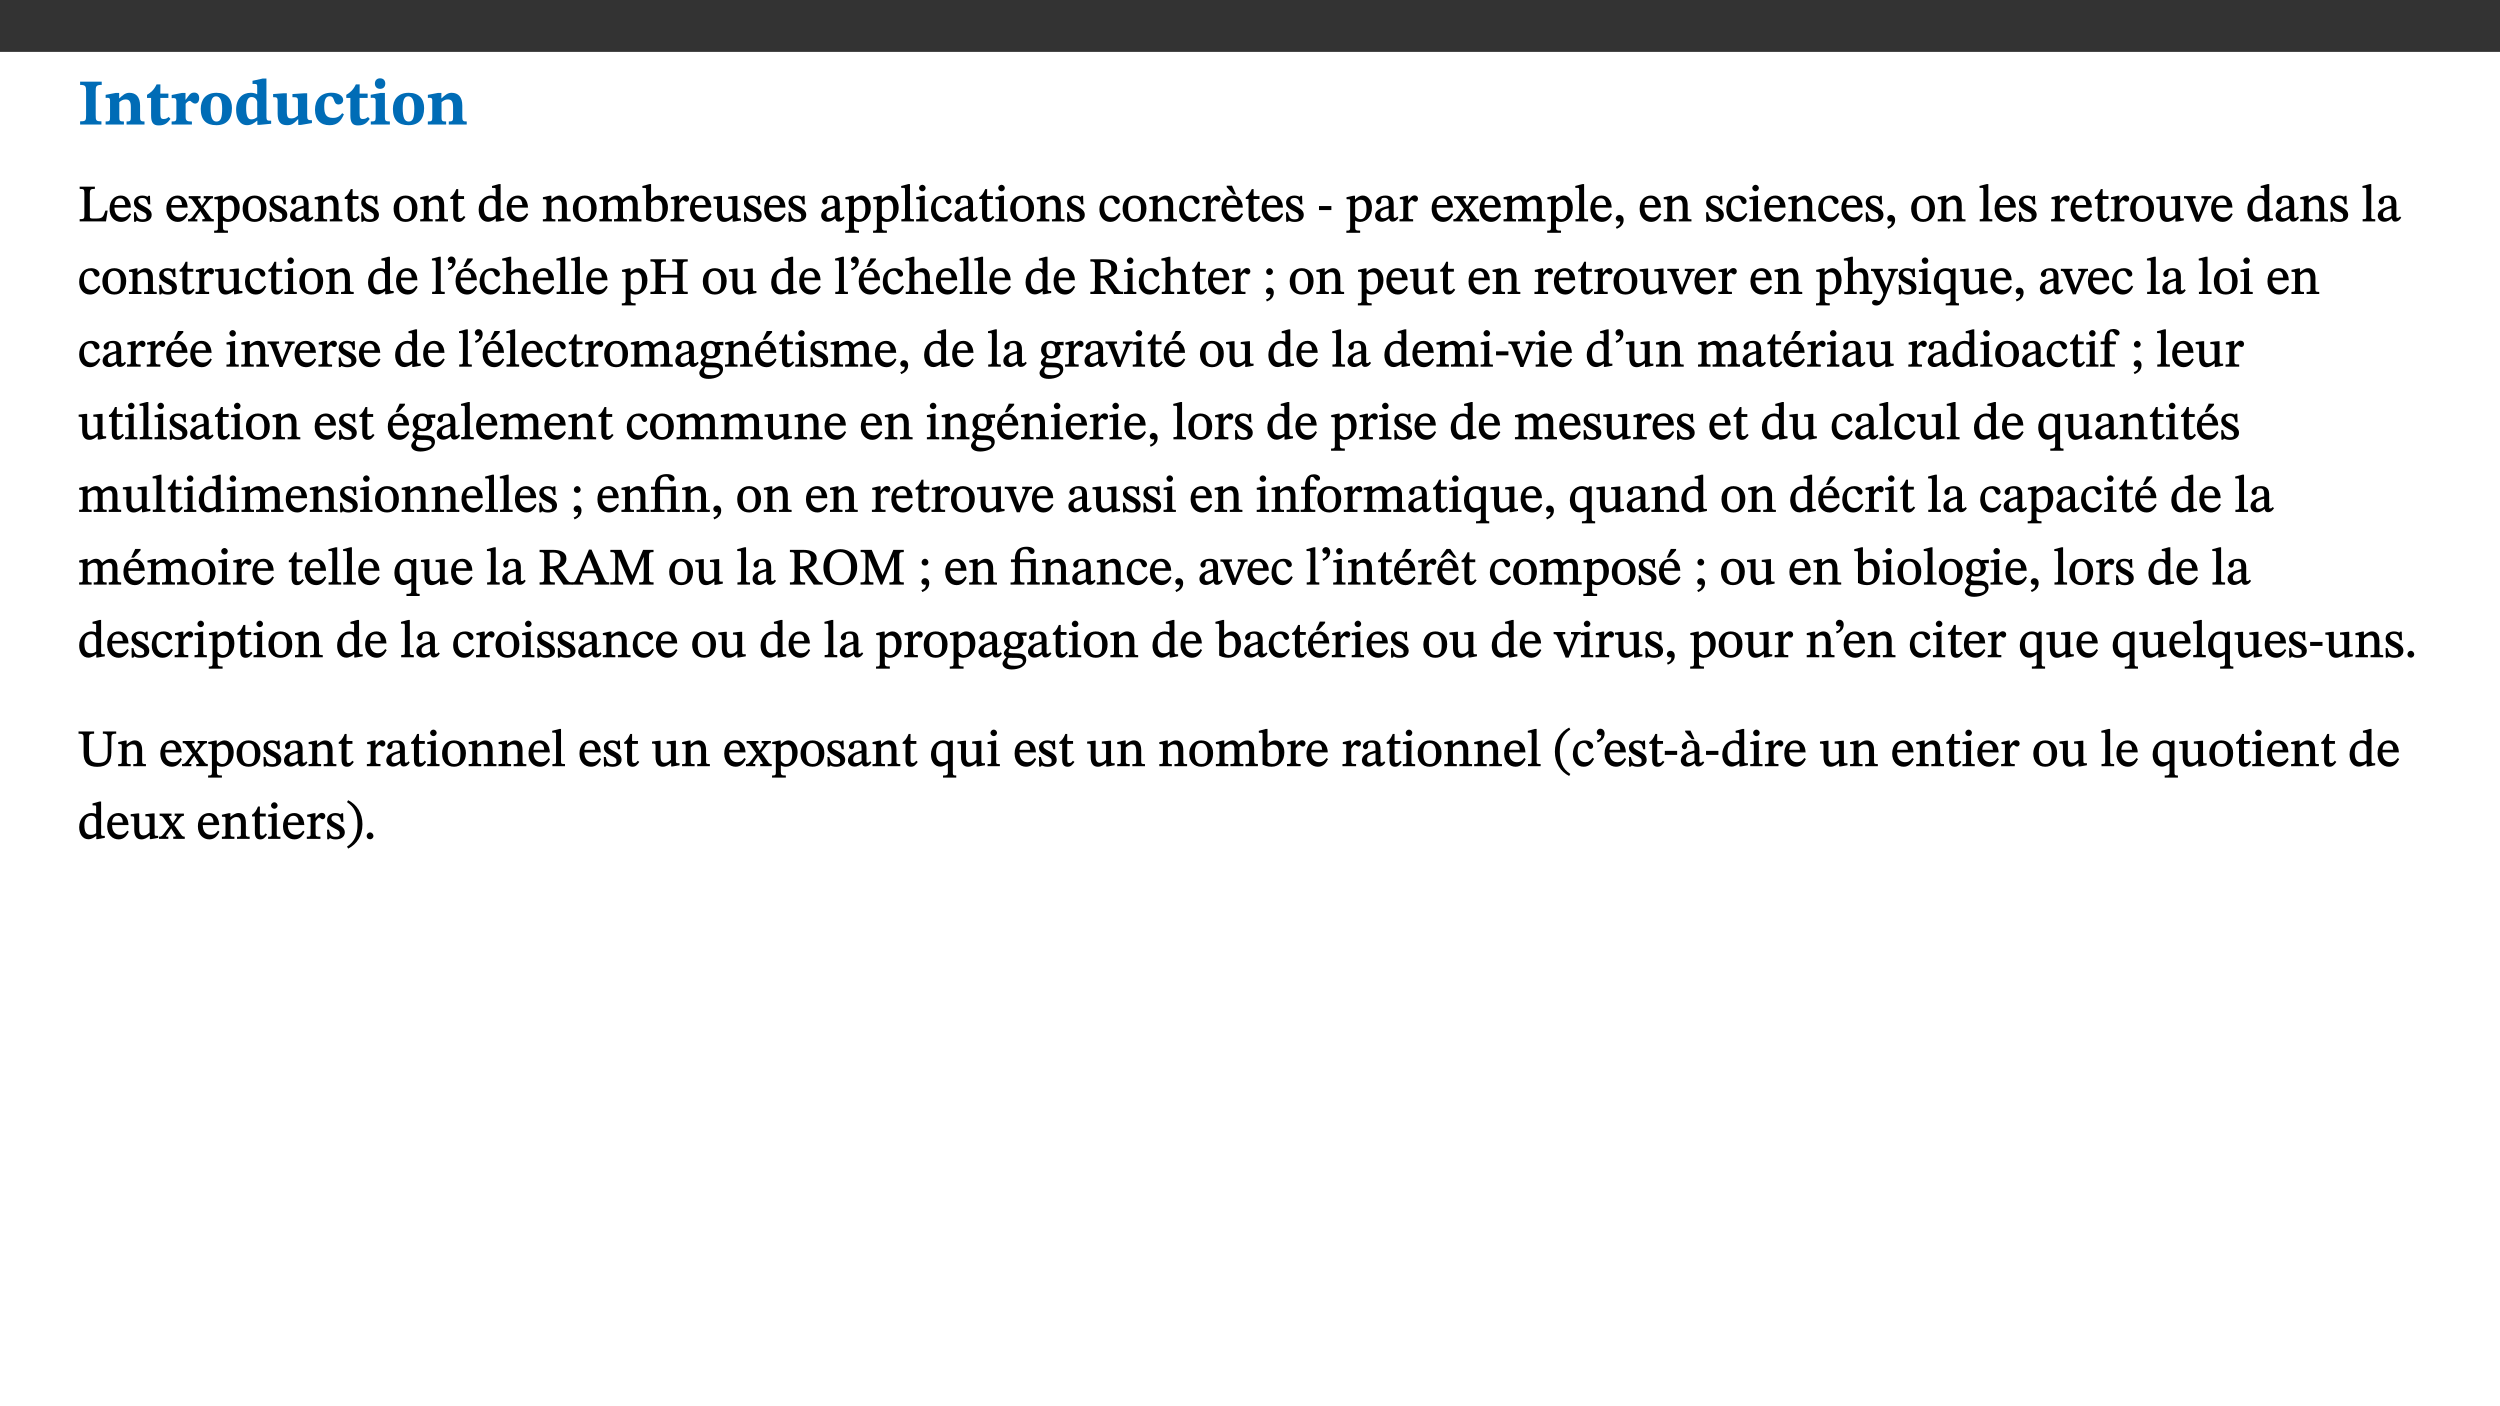 ﻿<?xml version="1.0" encoding="utf-8"?>
<svg xmlns="http://www.w3.org/2000/svg" xmlns:xlink="http://www.w3.org/1999/xlink" viewBox="0 0 960 540" version="1.1">
  <rect x="0" y="0" width="960" height="540" fill="#333333" stroke="none"/>
  <defs>
    <g>
      <symbol overflow="visible" id="glyph0-0">
        <path style="stroke:none;" d="M 7.938 -4.281 L 7.938 -4.688 C 7.938 -7.391 11.922 -9.312 11.922 -12.953 C 11.922 -15.531 9.766 -16.75 7.328 -16.75 C 4.828 -16.75 3.125 -15.234 3.125 -13.234 C 3.125 -12.062 3.594 -11.422 4.391 -11.422 C 4.984 -11.422 5.5 -11.828 5.5 -12.594 C 5.5 -13.531 4.984 -13.562 4.984 -14.375 C 4.984 -15.141 5.656 -15.641 7.109 -15.641 C 8.703 -15.641 9.688 -14.844 9.688 -12.891 C 9.688 -9.062 6.938 -8.156 6.938 -4.938 L 6.938 -4.219 L 7.938 -4.219 Z M 8.875 -1.266 C 8.875 -2.031 8.344 -2.828 7.484 -2.828 C 6.562 -2.828 6.016 -2.062 6.016 -1.266 C 6.016 -0.453 6.5 0.203 7.453 0.203 C 8.344 0.203 8.875 -0.469 8.875 -1.266 Z M 14.75 4.109 L 14.75 -19.625 L 0.25 -19.625 L 0.25 4.188 L 14.75 4.188 Z M 13.453 2.703 L 1.516 2.703 L 1.516 -18.188 L 13.453 -18.188 Z M 13.453 2.703 " />
      </symbol>
      <symbol overflow="visible" id="glyph0-1">
        <path style="stroke:none;" d="M 3.172 -3.641 C 3.172 -1.516 3.047 -1.234 0.875 -1.234 L 0.875 0 L 9.062 0 L 9.062 -1.234 C 6.969 -1.234 6.859 -1.531 6.859 -3.641 L 6.859 -12.734 C 6.859 -14.672 6.969 -15.219 9.172 -15.219 L 9.172 -16.453 L 0.875 -16.453 L 0.875 -15.219 C 3 -15.219 3.172 -14.688 3.172 -12.734 Z M 3.172 -3.641 " />
      </symbol>
      <symbol overflow="visible" id="glyph0-2">
        <path style="stroke:none;" d="M 13.859 -7.266 C 13.859 -10.531 12.344 -12.188 9.734 -12.188 C 8.25 -12.188 7.188 -11.297 5.953 -10.094 L 5.828 -10.094 L 5.828 -12.125 L 4.453 -12.125 L 0.641 -11.406 L 0.641 -10.234 C 0.641 -10.234 0.891 -10.266 1.312 -10.266 C 2 -10.266 2.328 -10.141 2.328 -9.219 L 2.328 -2.844 C 2.328 -1.484 2.25 -1.172 0.625 -1.172 L 0.625 0 L 7.656 0 L 7.656 -1.172 C 6.016 -1.172 5.891 -1.484 5.891 -2.844 L 5.891 -8.594 C 6.609 -9.188 7.281 -9.641 8.297 -9.641 C 9.609 -9.641 10.312 -9.047 10.312 -6.719 L 10.312 -2.844 C 10.312 -1.469 10.141 -1.172 8.672 -1.172 L 8.672 0 L 15.562 0 L 15.562 -1.172 C 14.125 -1.172 13.859 -1.484 13.859 -2.844 Z M 13.859 -7.266 " />
      </symbol>
      <symbol overflow="visible" id="glyph0-3">
        <path style="stroke:none;" d="M 8.844 -2.922 C 8.25 -2.422 7.828 -2.125 6.859 -2.125 C 5.922 -2.125 5.625 -2.5 5.625 -4.312 L 5.625 -10.203 L 8.719 -10.203 L 8.719 -11.891 L 5.625 -11.891 L 5.656 -15.406 L 4.188 -15.406 C 3.172 -13.234 1.906 -12.234 0.516 -11.406 L 0.516 -10.203 L 2.078 -10.203 L 2.078 -3.438 C 2.078 -0.594 3.047 0.344 4.984 0.344 C 7.578 0.344 8.453 -0.766 9.516 -2.156 Z M 8.844 -2.922 " />
      </symbol>
      <symbol overflow="visible" id="glyph0-4">
        <path style="stroke:none;" d="M 5.828 -12.125 L 4.406 -12.125 L 0.516 -11.344 L 0.516 -10.141 C 0.516 -10.141 0.797 -10.156 1.281 -10.156 C 2.156 -10.156 2.328 -9.734 2.328 -8.844 L 2.328 -2.781 C 2.328 -1.391 2.109 -1.172 0.5 -1.172 L 0.5 0 L 8.281 0 L 8.281 -1.172 C 6.516 -1.172 5.875 -1.344 5.875 -2.953 L 5.875 -8 C 6.438 -8.656 6.969 -9.094 7.516 -9.094 C 7.906 -9.094 8.469 -8.047 9.562 -8.047 C 10.312 -8.047 11.078 -8.703 11.078 -10.141 C 11.078 -11.406 10.453 -12.266 9.172 -12.266 C 7.609 -12.266 7.234 -11.25 5.922 -9.547 L 5.828 -9.547 Z M 5.828 -12.125 " />
      </symbol>
      <symbol overflow="visible" id="glyph0-5">
        <path style="stroke:none;" d="M 6.859 -12.188 C 2.703 -12.188 0.797 -9.484 0.797 -6.016 C 0.797 -1.703 2.906 0.25 6.797 0.25 C 10.688 0.25 12.781 -2.062 12.781 -6.297 C 12.781 -9.859 10.828 -12.188 6.859 -12.188 Z M 6.672 -10.828 C 8.297 -10.828 9.016 -9.188 9.016 -6.094 C 9.016 -2.672 8.5 -1.141 6.859 -1.141 C 5.25 -1.141 4.562 -2.719 4.562 -6.266 C 4.562 -9.094 5.078 -10.828 6.672 -10.828 Z M 6.672 -10.828 " />
      </symbol>
      <symbol overflow="visible" id="glyph0-6">
        <path style="stroke:none;" d="M 14.25 -0.375 L 14.25 -1.484 L 13.734 -1.484 C 12.812 -1.484 12.438 -1.641 12.438 -2.906 L 12.438 -17.672 L 11.047 -17.672 L 7.094 -16.797 L 7.094 -15.594 C 7.094 -15.594 7.562 -15.594 7.812 -15.594 C 8.75 -15.594 8.891 -15.469 8.891 -14.375 L 8.891 -11.641 L 8.828 -11.641 C 8 -12.047 7.188 -12.188 6.422 -12.188 C 3.297 -12.188 0.797 -10.141 0.797 -5.578 C 0.797 -2.406 2.188 0.25 5.031 0.25 C 6.672 0.25 7.906 -0.672 8.797 -1.469 L 8.953 -1.469 L 8.953 0.125 L 9.812 0.125 L 14.25 -0.297 Z M 8.891 -2.844 C 8.078 -2.281 7.578 -1.984 6.609 -1.984 C 5.297 -1.984 4.641 -3.203 4.641 -6.312 C 4.641 -9.297 5.406 -10.562 6.672 -10.562 C 8.031 -10.562 8.672 -9.672 8.891 -8.766 Z M 8.891 -2.844 " />
      </symbol>
      <symbol overflow="visible" id="glyph0-7">
        <path style="stroke:none;" d="M 15.234 -1.656 L 15.094 -1.656 C 13.75 -1.656 13.406 -1.859 13.406 -3.422 L 13.406 -12.016 L 12.391 -12.016 L 7.75 -11.703 L 7.75 -10.5 C 9.391 -10.5 9.859 -10.5 9.859 -9.062 L 9.859 -3.438 C 8.953 -2.672 8.375 -2.359 7.328 -2.359 C 6.266 -2.359 5.594 -2.547 5.594 -4.906 L 5.594 -12.016 L 4.438 -12.016 L 0.328 -11.703 L 0.328 -10.5 C 1.656 -10.484 2.062 -10.5 2.062 -8.969 L 2.062 -4.188 C 2.062 -0.922 3.25 0.25 5.719 0.25 C 7.391 0.25 8.281 -0.344 9.844 -2 L 9.984 -2 L 9.984 0.156 L 10.953 0.156 L 15.234 -0.562 Z M 15.234 -1.656 " />
      </symbol>
      <symbol overflow="visible" id="glyph0-8">
        <path style="stroke:none;" d="M 11.219 -4.344 C 10.281 -3.141 9.344 -2.547 7.656 -2.547 C 5 -2.547 4.312 -4.016 4.312 -6.859 C 4.312 -9.484 4.906 -10.859 6.422 -10.859 C 8.672 -10.859 7.516 -7.703 9.812 -7.703 C 10.75 -7.703 11.594 -8.297 11.594 -9.391 C 11.594 -10.922 9.906 -12.219 7.062 -12.219 C 2.781 -12.219 0.766 -9.422 0.766 -5.672 C 0.766 -1.812 2.906 0.266 6.344 0.266 C 9.672 0.266 10.859 -1.688 11.875 -3.922 Z M 11.219 -4.344 " />
      </symbol>
      <symbol overflow="visible" id="glyph0-9">
        <path style="stroke:none;" d="M 7.781 -1.172 C 6.125 -1.172 5.875 -1.438 5.875 -2.875 L 5.875 -12.125 L 4.141 -12.125 L 0.422 -11.422 L 0.422 -10.234 C 0.422 -10.234 0.719 -10.266 1.062 -10.266 C 1.812 -10.266 2.328 -10.234 2.328 -9.125 L 2.328 -2.797 C 2.328 -1.391 2.062 -1.172 0.453 -1.172 L 0.453 0 L 7.781 0 Z M 4.016 -17.75 C 2.75 -17.75 2.031 -16.875 2.031 -15.719 C 2.031 -14.547 2.781 -13.703 4.016 -13.703 C 5.328 -13.703 6.016 -14.547 6.016 -15.734 C 6.016 -16.875 5.328 -17.75 4.016 -17.75 Z M 4.016 -17.75 " />
      </symbol>
      <symbol overflow="visible" id="glyph1-0">
        <path style="stroke:none;" d="M 6.5 -3.5 L 6.5 -3.828 C 6.5 -6 9.703 -7.547 9.703 -10.484 C 9.703 -12.547 7.844 -13.594 5.891 -13.594 C 3.891 -13.594 2.375 -12.312 2.375 -10.703 C 2.375 -9.766 2.891 -9.188 3.531 -9.188 C 4 -9.188 4.547 -9.562 4.547 -10.188 C 4.547 -10.938 4.125 -10.953 4.125 -11.609 C 4.125 -12.234 4.547 -12.578 5.719 -12.578 C 7 -12.578 7.656 -12 7.656 -10.422 C 7.656 -7.344 5.438 -6.609 5.438 -4.031 L 5.438 -3.391 L 6.5 -3.391 Z M 7.25 -1.078 C 7.25 -1.688 6.719 -2.391 6.016 -2.391 C 5.281 -2.391 4.703 -1.719 4.703 -1.078 C 4.703 -0.422 5.219 0.156 6 0.156 C 6.719 0.156 7.25 -0.438 7.25 -1.078 Z M 11.969 3.25 L 11.969 -15.891 L 0.062 -15.891 L 0.062 3.359 L 11.969 3.359 Z M 10.812 2.047 L 1.328 2.047 L 1.328 -14.625 L 10.672 -14.625 L 10.672 2.047 Z M 10.812 2.047 " />
      </symbol>
      <symbol overflow="visible" id="glyph1-1">
        <path style="stroke:none;" d="M 11.312 -4.141 L 10.578 -4.141 C 9.766 -1.688 9.578 -1.094 6.906 -1.094 L 6 -1.094 C 4.828 -1.094 4.609 -1.141 4.609 -2.016 L 4.609 -10.656 C 4.609 -12.219 4.828 -12.484 6.547 -12.484 L 6.547 -13.344 L 0.703 -13.344 L 0.703 -12.484 C 2.438 -12.484 2.516 -12.219 2.516 -10.672 L 2.516 -2.562 C 2.516 -1.016 2.438 -0.859 0.703 -0.859 L 0.703 0 L 10.812 0 L 11.453 -4.141 Z M 11.312 -4.141 " />
      </symbol>
      <symbol overflow="visible" id="glyph1-2">
        <path style="stroke:none;" d="M 8.172 -3.062 C 7.531 -2.234 7.016 -1.547 5.406 -1.547 C 3.812 -1.547 2.406 -2.672 2.406 -5.297 L 8.719 -5.297 C 8.609 -8.203 7.047 -9.922 4.875 -9.922 C 2.547 -9.922 0.531 -8.188 0.531 -4.859 C 0.531 -1.656 2.531 0.203 4.922 0.203 C 6.969 0.203 8.047 -1.172 8.812 -2.75 L 8.234 -3.172 Z M 2.391 -6.156 C 2.547 -8.016 3.234 -8.859 4.578 -8.859 C 6 -8.859 6.516 -7.625 6.547 -6.297 L 2.406 -6.297 Z M 2.391 -6.156 " />
      </symbol>
      <symbol overflow="visible" id="glyph1-3">
        <path style="stroke:none;" d="M 0.641 -3.391 L 0.703 0.156 L 1.297 0.156 L 1.719 -0.297 C 2.234 -0.078 2.828 0.219 3.984 0.219 C 5.781 0.219 7.453 -0.625 7.453 -2.484 C 7.453 -3.969 6.438 -4.797 4.625 -5.75 C 2.953 -6.609 2.328 -7.016 2.328 -7.797 C 2.328 -8.688 2.906 -8.984 3.828 -8.984 C 5.047 -8.984 5.641 -8.531 6.094 -6.516 L 6.891 -6.516 L 6.812 -9.828 L 6.219 -9.828 L 5.875 -9.406 L 5.938 -9.406 C 5.438 -9.641 4.844 -9.922 3.844 -9.922 C 2.125 -9.922 0.656 -8.906 0.656 -7.266 C 0.656 -5.797 1.516 -5.016 3.328 -4.109 L 3.422 -4.062 C 5.281 -3.141 5.516 -2.891 5.516 -1.953 C 5.516 -1.016 4.938 -0.781 3.938 -0.781 C 2.469 -0.781 1.828 -1.328 1.391 -3.531 L 0.641 -3.531 Z M 0.641 -3.391 " />
      </symbol>
      <symbol overflow="visible" id="glyph1-4">
        <path style="stroke:none;" d="M 9.719 -0.125 L 9.719 -0.844 C 8.859 -0.844 8.641 -1.156 8.094 -1.953 L 5.719 -5.312 L 7.75 -7.953 C 8.203 -8.531 8.594 -8.844 9.391 -8.844 L 9.391 -9.688 L 5.844 -9.688 L 5.844 -8.859 C 6.609 -8.859 6.656 -8.812 6.656 -8.5 C 6.656 -8.188 6.516 -7.984 5.969 -7.25 L 5.062 -5.938 L 5.125 -5.938 L 4.656 -6.766 C 3.984 -7.891 3.672 -8.203 3.672 -8.531 C 3.672 -8.828 3.859 -8.859 4.625 -8.859 L 4.625 -9.688 L 0.078 -9.688 L 0.078 -8.844 C 1.031 -8.844 1.172 -8.688 1.875 -7.688 L 3.859 -4.828 L 1.547 -1.797 C 0.891 -1.016 0.641 -0.844 -0.172 -0.844 L -0.172 0 L 3.406 0 L 3.406 -0.844 C 2.625 -0.844 2.516 -0.781 2.516 -1 C 2.516 -1.156 2.75 -1.438 2.953 -1.75 L 4.562 -4.062 L 4.5 -4.062 L 4.875 -3.406 L 6.141 -1.469 C 6.234 -1.312 6.234 -1.281 6.234 -1.141 C 6.234 -0.797 6.141 -0.844 5.297 -0.844 L 5.297 0 L 9.719 0 Z M 9.719 -0.125 " />
      </symbol>
      <symbol overflow="visible" id="glyph1-5">
        <path style="stroke:none;" d="M 3.5 -9.859 L 3.016 -9.859 L 0.359 -9.281 L 0.359 -8.594 L 0.578 -8.5 C 0.578 -8.5 0.875 -8.5 1.141 -8.5 C 1.797 -8.5 1.75 -8.359 1.75 -7.609 L 1.75 2.25 C 1.75 3.359 1.688 3.562 0.297 3.562 L 0.297 4.375 L 5.594 4.375 L 5.594 3.547 C 3.922 3.547 3.672 3.422 3.672 2.125 L 3.672 -0.359 L 3.578 -0.359 C 4.109 0 4.875 0.203 5.641 0.203 C 8.031 0.203 10.125 -1.938 10.125 -5.312 C 10.125 -7.922 8.625 -9.922 6.656 -9.922 C 5.484 -9.922 4.422 -9.266 3.484 -8.188 L 3.625 -8.188 L 3.625 -9.859 Z M 3.625 -7.125 C 4 -7.625 4.781 -8.312 5.844 -8.312 C 7.312 -8.312 8.047 -7.266 8.047 -4.766 C 8.047 -1.984 7.125 -0.844 5.734 -0.844 C 4.625 -0.844 4 -1.688 3.672 -2.078 L 3.672 -7.172 Z M 3.625 -7.125 " />
      </symbol>
      <symbol overflow="visible" id="glyph1-6">
        <path style="stroke:none;" d="M 5.141 -9.922 C 2.453 -9.922 0.531 -7.828 0.531 -4.938 C 0.531 -1.719 2.344 0.203 5.141 0.203 C 7.734 0.203 9.688 -1.672 9.688 -5.016 C 9.688 -7.969 7.875 -9.922 5.141 -9.922 Z M 5.062 -8.906 C 6.828 -8.906 7.594 -7.375 7.594 -4.922 C 7.594 -1.672 6.859 -0.859 5.219 -0.859 C 3.5 -0.844 2.656 -2.031 2.656 -5.203 C 2.656 -7.75 3.547 -8.906 5.062 -8.906 Z M 5.062 -8.906 " />
      </symbol>
      <symbol overflow="visible" id="glyph1-7">
        <path style="stroke:none;" d="M 6 -1.359 C 6.109 -0.484 6.453 0.094 7.328 0.094 C 8.344 0.094 8.906 -0.359 9.641 -1.422 L 9.156 -1.906 C 8.812 -1.516 8.625 -1.359 8.25 -1.359 C 7.828 -1.359 7.766 -1.375 7.766 -2.188 L 7.766 -6.719 C 7.766 -8.781 6.828 -9.922 4.656 -9.922 C 2.484 -9.922 1.016 -8.703 1.016 -7.594 C 1.016 -6.938 1.594 -6.516 1.984 -6.516 C 2.547 -6.516 2.984 -6.938 2.984 -7.547 C 2.984 -8.75 3.062 -9.047 4.203 -9.047 C 5.406 -9.047 5.859 -8.5 5.859 -6.766 L 5.859 -6 C 4.281 -5.5 0.625 -4.844 0.625 -2.219 C 0.625 -0.938 1.594 0.141 3.125 0.141 C 4.406 0.141 5.203 -0.453 6.094 -1.234 L 6.016 -1.234 Z M 5.891 -2.047 C 5.219 -1.5 4.609 -1.219 3.938 -1.219 C 3.094 -1.219 2.625 -1.688 2.625 -2.688 C 2.625 -4.25 4.188 -4.656 5.859 -5.078 L 5.859 -2.016 Z M 5.891 -2.047 " />
      </symbol>
      <symbol overflow="visible" id="glyph1-8">
        <path style="stroke:none;" d="M 9.703 -6.234 C 9.703 -8.531 8.719 -9.922 6.906 -9.922 C 5.656 -9.922 4.688 -9.156 3.641 -8.25 L 3.75 -8.25 L 3.766 -9.859 L 3.188 -9.859 L 0.516 -9.266 L 0.516 -8.562 L 0.734 -8.484 C 0.734 -8.484 0.859 -8.484 1.188 -8.484 C 1.734 -8.484 1.891 -8.453 1.891 -7.734 L 1.891 -2.125 C 1.891 -1.016 1.969 -0.812 0.5 -0.812 L 0.5 0 L 5.312 0 L 5.312 -0.812 C 3.766 -0.812 3.812 -1.016 3.812 -2.125 L 3.812 -7.188 C 4.359 -7.703 5.016 -8.391 6.094 -8.391 C 7 -8.391 7.797 -8.125 7.797 -5.734 L 7.797 -2.125 C 7.797 -1.016 7.875 -0.812 6.312 -0.812 L 6.312 0 L 11.172 0 L 11.172 -0.812 C 9.719 -0.812 9.703 -1.016 9.703 -2.125 Z M 9.703 -6.234 " />
      </symbol>
      <symbol overflow="visible" id="glyph1-9">
        <path style="stroke:none;" d="M 5.734 -2.016 C 5.234 -1.453 5.078 -1.234 4.438 -1.234 C 3.672 -1.234 3.609 -1.578 3.609 -2.984 L 3.609 -8.594 L 5.859 -8.594 L 5.859 -9.688 L 3.609 -9.688 L 3.625 -12.406 L 2.906 -12.406 C 2.125 -10.578 1.578 -9.844 0.594 -9.25 L 0.594 -8.594 L 1.688 -8.594 L 1.688 -2.438 C 1.688 -0.641 2.406 0.203 3.75 0.203 C 5.016 0.203 5.516 -0.438 6.391 -1.641 L 5.812 -2.109 Z M 5.734 -2.016 " />
      </symbol>
      <symbol overflow="visible" id="glyph1-10">
        <path style="stroke:none;" d="M 10.359 -0.484 L 10.359 -1.156 L 9.828 -1.156 C 9.078 -1.156 8.938 -1.219 8.938 -2.25 L 8.938 -14.328 L 8.281 -14.328 L 5.641 -13.594 L 5.641 -12.922 L 5.859 -12.844 C 5.859 -12.844 6.109 -12.844 6.297 -12.844 C 7.078 -12.844 7.031 -12.797 7.031 -11.906 L 7.031 -9.547 C 6.641 -9.734 5.891 -9.922 5.234 -9.922 C 2.734 -9.922 0.516 -7.766 0.516 -4.484 C 0.516 -1.938 1.812 0.156 4.062 0.156 C 5.375 0.156 6.469 -0.641 7.188 -1.281 L 7.094 -1.281 L 7.094 0.094 L 7.688 0.094 L 10.359 -0.375 Z M 7.078 -2.234 C 6.375 -1.75 5.938 -1.531 5 -1.531 C 3.312 -1.531 2.516 -2.516 2.516 -5.266 C 2.516 -7.766 3.531 -8.859 5.203 -8.859 C 6.438 -8.859 6.875 -8.203 7.031 -7.391 L 7.031 -2.219 Z M 7.078 -2.234 " />
      </symbol>
      <symbol overflow="visible" id="glyph1-11">
        <path style="stroke:none;" d="M 3.766 -7.156 C 4.344 -7.688 5.141 -8.391 6.172 -8.391 C 7.094 -8.391 7.625 -8.062 7.625 -6.375 L 7.625 -2.438 C 7.625 -1.031 7.656 -0.844 6.094 -0.844 L 6.094 0 L 11.078 0 L 11.078 -0.844 C 9.516 -0.844 9.547 -1.062 9.547 -2.438 L 9.547 -7.219 C 10.156 -7.75 10.891 -8.391 11.719 -8.391 C 12.656 -8.391 13.281 -8.062 13.281 -6.25 L 13.281 -2.438 C 13.281 -1.219 13.375 -0.844 11.875 -0.844 L 11.875 0 L 16.641 0 L 16.641 -0.844 C 15.141 -0.844 15.203 -1.172 15.203 -2.438 L 15.203 -6.5 C 15.203 -8.906 14.062 -9.922 12.516 -9.922 C 11.453 -9.922 10.344 -9.297 9.281 -8.266 L 9.344 -8.266 C 8.984 -9.078 8.188 -9.922 7.047 -9.922 C 5.703 -9.922 4.688 -9.141 3.641 -8.25 L 3.75 -8.25 L 3.75 -9.859 L 3.141 -9.859 L 0.516 -9.266 L 0.516 -8.562 L 0.734 -8.484 C 0.734 -8.484 0.891 -8.484 1.188 -8.484 C 1.75 -8.484 1.891 -8.422 1.891 -7.703 L 1.891 -2.125 C 1.891 -0.938 1.891 -0.844 0.5 -0.844 L 0.5 0 L 5.297 0 L 5.297 -0.844 C 3.938 -0.844 3.812 -0.938 3.812 -2.047 L 3.812 -7.172 Z M 3.766 -7.156 " />
      </symbol>
      <symbol overflow="visible" id="glyph1-12">
        <path style="stroke:none;" d="M 3.25 -14.328 L 2.734 -14.328 L 0.016 -13.594 L 0.016 -12.922 L 0.234 -12.844 C 0.234 -12.844 0.391 -12.844 0.719 -12.844 C 1.469 -12.844 1.453 -12.812 1.453 -11.906 L 1.453 -0.656 C 1.969 -0.375 3.234 0.203 4.922 0.203 C 7.688 0.203 9.828 -1.797 9.828 -5.359 C 9.828 -7.953 8.344 -9.922 6.375 -9.922 C 5.047 -9.922 3.906 -9.031 3.234 -8.234 L 3.359 -8.234 L 3.359 -14.328 Z M 3.328 -7.125 C 3.688 -7.609 4.484 -8.312 5.5 -8.312 C 7.391 -8.312 7.75 -6.641 7.75 -4.719 C 7.75 -2.516 7.172 -0.875 5.281 -0.875 C 4.219 -0.875 3.703 -1.312 3.359 -1.734 L 3.359 -7.172 Z M 3.328 -7.125 " />
      </symbol>
      <symbol overflow="visible" id="glyph1-13">
        <path style="stroke:none;" d="M 3.641 -9.859 L 3.172 -9.859 L 0.562 -9.25 L 0.562 -8.562 L 0.781 -8.484 C 0.781 -8.484 0.922 -8.484 1.312 -8.484 C 2.031 -8.484 1.891 -8.25 1.891 -7.531 L 1.891 -2.047 C 1.891 -0.938 1.891 -0.844 0.438 -0.844 L 0.438 0 L 5.672 0 L 5.672 -0.844 C 4.062 -0.844 3.812 -0.891 3.812 -2.156 L 3.812 -6.672 C 4.25 -7.406 4.797 -8.203 5.266 -8.203 C 5.5 -8.203 5.891 -7.531 6.547 -7.531 C 7 -7.531 7.547 -7.969 7.547 -8.719 C 7.547 -9.406 7.047 -9.984 6.281 -9.984 C 5.312 -9.984 4.625 -9.25 3.625 -7.812 L 3.766 -7.812 L 3.766 -9.859 Z M 3.641 -9.859 " />
      </symbol>
      <symbol overflow="visible" id="glyph1-14">
        <path style="stroke:none;" d="M 10.75 -1.156 L 10.562 -1.156 C 9.609 -1.156 9.484 -1.156 9.484 -2.328 L 9.484 -9.781 L 8.891 -9.781 L 5.953 -9.484 L 5.953 -8.672 C 7.375 -8.672 7.562 -8.688 7.562 -7.625 L 7.562 -2.453 C 6.812 -1.797 6.281 -1.328 5.266 -1.328 C 4.219 -1.328 3.578 -1.797 3.578 -3.828 L 3.578 -9.781 L 3.031 -9.781 L 0.312 -9.469 L 0.312 -8.672 C 1.531 -8.641 1.672 -8.688 1.672 -7.609 L 1.672 -3.562 C 1.672 -0.859 2.766 0.203 4.422 0.203 C 5.703 0.203 6.719 -0.438 7.734 -1.438 L 7.656 -1.438 L 7.656 0.094 L 8.234 0.094 L 10.875 -0.375 L 10.875 -1.156 Z M 10.75 -1.156 " />
      </symbol>
      <symbol overflow="visible" id="glyph1-15">
        <path style="stroke:none;" d="M 5.172 -0.844 C 3.75 -0.844 3.766 -0.969 3.766 -2.125 L 3.766 -14.328 L 3.141 -14.328 L 0.375 -13.594 L 0.375 -12.953 L 0.594 -12.875 C 0.594 -12.875 0.812 -12.875 1.156 -12.875 C 1.656 -12.875 1.859 -12.953 1.859 -12.125 L 1.859 -2.125 C 1.859 -1.016 1.906 -0.844 0.453 -0.844 L 0.453 0 L 5.297 0 L 5.297 -0.844 Z M 5.172 -0.844 " />
      </symbol>
      <symbol overflow="visible" id="glyph1-16">
        <path style="stroke:none;" d="M 2.891 -14.062 C 2.188 -14.062 1.609 -13.406 1.609 -12.812 C 1.609 -12.188 2.219 -11.547 2.891 -11.547 C 3.578 -11.547 4.141 -12.188 4.141 -12.812 C 4.141 -13.406 3.578 -14.062 2.891 -14.062 Z M 5.125 -0.812 C 3.781 -0.812 3.812 -0.969 3.812 -2.125 L 3.812 -9.859 L 3.172 -9.859 L 0.516 -9.281 L 0.516 -8.594 L 0.734 -8.5 C 0.734 -8.5 0.875 -8.5 1.156 -8.5 C 1.734 -8.5 1.891 -8.547 1.891 -7.688 L 1.891 -2.125 C 1.891 -1 1.969 -0.812 0.5 -0.812 L 0.5 0 L 5.234 0 L 5.234 -0.812 Z M 5.125 -0.812 " />
      </symbol>
      <symbol overflow="visible" id="glyph1-17">
        <path style="stroke:none;" d="M 8.031 -3.172 C 7.125 -2.016 6.547 -1.547 5.266 -1.547 C 3.203 -1.547 2.344 -3.125 2.344 -5.562 C 2.344 -7.844 3.203 -8.922 4.828 -8.922 C 6.531 -8.922 5.875 -6.656 7.344 -6.656 C 7.906 -6.656 8.312 -7.094 8.312 -7.672 C 8.312 -8.828 7.031 -9.922 5.156 -9.922 C 2.297 -9.922 0.516 -7.75 0.516 -4.625 C 0.516 -1.859 2.156 0.203 4.641 0.203 C 6.766 0.203 7.875 -1.172 8.672 -2.844 L 8.094 -3.266 Z M 8.031 -3.172 " />
      </symbol>
      <symbol overflow="visible" id="glyph1-18">
        <path style="stroke:none;" d="M 8.172 -3.062 C 7.531 -2.234 7.016 -1.547 5.406 -1.547 C 3.812 -1.547 2.406 -2.672 2.406 -5.297 L 8.719 -5.297 C 8.609 -8.203 7.047 -9.922 4.875 -9.922 C 2.547 -9.922 0.531 -8.188 0.531 -4.859 C 0.531 -1.656 2.531 0.203 4.922 0.203 C 6.969 0.203 8.047 -1.172 8.812 -2.75 L 8.234 -3.172 Z M 2.391 -6.156 C 2.547 -8.016 3.234 -8.859 4.578 -8.859 C 6 -8.859 6.516 -7.625 6.547 -6.297 L 2.406 -6.297 Z M 4.5 -13.688 L 2.531 -13.688 L 2.531 -13.141 L 5.062 -10.375 L 6.094 -10.375 L 4.562 -13.688 Z M 4.5 -13.688 " />
      </symbol>
      <symbol overflow="visible" id="glyph1-19">
        <path style="stroke:none;" d="M 5.5 -4.469 L 5.5 -5.891 L 0.75 -5.891 L 0.75 -4.344 L 5.5 -4.344 Z M 5.5 -4.469 " />
      </symbol>
      <symbol overflow="visible" id="glyph1-20">
        <path style="stroke:none;" d="M 1.469 2.828 C 2.266 2.469 4.062 1.672 4.062 -0.578 C 4.062 -1.672 3.406 -2.469 2.406 -2.469 C 1.609 -2.469 1.031 -1.797 1.031 -1.156 C 1.031 -0.578 1.5 0.047 2.266 0.047 C 2.484 0.047 2.672 0 2.75 -0.016 C 2.75 1.422 1.969 1.75 1.062 2.125 L 1.422 2.875 Z M 1.469 2.828 " />
      </symbol>
      <symbol overflow="visible" id="glyph1-21">
        <path style="stroke:none;" d="M 9.922 -9.688 L 6.297 -9.688 L 6.297 -8.844 C 7.156 -8.844 7.438 -8.859 7.438 -8.422 C 7.438 -8.109 7.312 -7.875 7.297 -7.766 L 5.578 -3.266 L 5.203 -2.188 L 5.266 -2.188 L 4.922 -3.25 L 3.234 -7.688 C 3.109 -7.969 3.031 -8.203 3.031 -8.469 C 3.031 -8.781 3.172 -8.844 4.062 -8.844 L 4.062 -9.688 L -0.391 -9.688 L -0.391 -8.844 C 0.594 -8.844 0.703 -8.75 1.219 -7.516 L 4.219 0.125 L 5.359 0.125 L 8.547 -7.656 C 8.938 -8.688 9.141 -8.844 10.047 -8.844 L 10.047 -9.688 Z M 9.922 -9.688 " />
      </symbol>
      <symbol overflow="visible" id="glyph1-22">
        <path style="stroke:none;" d="M 1.25 -9.141 C 2.094 -9.516 3.828 -10.281 3.828 -12.516 C 3.828 -13.594 3.188 -14.406 2.188 -14.406 C 1.391 -14.406 0.812 -13.719 0.812 -13.062 C 0.812 -12.484 1.281 -11.875 2.047 -11.875 C 2.266 -11.875 2.438 -11.891 2.531 -11.938 C 2.531 -10.578 1.75 -10.219 0.844 -9.844 L 1.188 -9.109 Z M 1.25 -9.141 " />
      </symbol>
      <symbol overflow="visible" id="glyph1-23">
        <path style="stroke:none;" d="M 8.172 -3.062 C 7.531 -2.234 7.016 -1.547 5.406 -1.547 C 3.812 -1.547 2.406 -2.672 2.406 -5.297 L 8.719 -5.297 C 8.609 -8.203 7.047 -9.922 4.875 -9.922 C 2.547 -9.922 0.531 -8.188 0.531 -4.859 C 0.531 -1.656 2.531 0.203 4.922 0.203 C 6.969 0.203 8.047 -1.172 8.812 -2.75 L 8.234 -3.172 Z M 2.391 -6.156 C 2.547 -8.016 3.234 -8.859 4.578 -8.859 C 6 -8.859 6.516 -7.625 6.547 -6.297 L 2.406 -6.297 Z M 3.75 -10.375 L 4.562 -10.375 L 7.109 -13.141 L 7.109 -13.688 L 5.062 -13.688 L 3.531 -10.375 Z M 3.75 -10.375 " />
      </symbol>
      <symbol overflow="visible" id="glyph1-24">
        <path style="stroke:none;" d="M 3.719 -7.188 C 4.703 -8.094 5.344 -8.391 6.109 -8.391 C 7.734 -8.391 7.812 -7.125 7.812 -5.5 L 7.812 -2.047 C 7.812 -1.094 7.875 -0.844 6.359 -0.844 L 6.359 0 L 11.203 0 L 11.203 -0.844 C 9.828 -0.844 9.719 -1.078 9.719 -2.125 L 9.719 -6.094 C 9.719 -7.734 9.219 -9.922 6.938 -9.922 C 5.875 -9.922 4.859 -9.422 3.641 -8.281 L 3.766 -8.281 L 3.766 -14.328 L 3.109 -14.328 L 0.297 -13.594 L 0.297 -12.922 L 0.516 -12.844 C 0.516 -12.844 0.703 -12.844 1.016 -12.844 C 1.547 -12.844 1.859 -12.875 1.859 -12.172 L 1.859 -1.969 C 1.859 -0.859 1.641 -0.844 0.453 -0.844 L 0.453 0 L 5.234 0 L 5.234 -0.844 C 3.75 -0.844 3.766 -1.016 3.766 -2.047 L 3.766 -7.219 Z M 3.719 -7.188 " />
      </symbol>
      <symbol overflow="visible" id="glyph1-25">
        <path style="stroke:none;" d="M 4.609 -10.578 C 4.609 -12.125 4.547 -12.484 6.547 -12.484 L 6.547 -13.344 L 0.578 -13.344 L 0.578 -12.484 C 2.547 -12.484 2.516 -12.125 2.516 -10.578 L 2.516 -2.734 C 2.516 -0.953 2.516 -0.859 0.578 -0.859 L 0.578 0 L 6.547 0 L 6.547 -0.859 C 4.641 -0.859 4.609 -0.969 4.609 -2.734 L 4.609 -6.328 L 10.875 -6.328 L 10.875 -2.734 C 10.875 -1 10.859 -0.859 8.938 -0.859 L 8.938 0 L 14.906 0 L 14.906 -0.859 C 12.969 -0.859 12.953 -1 12.953 -2.734 L 12.953 -10.578 C 12.953 -12.156 12.891 -12.484 14.906 -12.484 L 14.906 -13.344 L 8.938 -13.344 L 8.938 -12.484 C 10.922 -12.484 10.875 -12.125 10.875 -10.578 L 10.875 -7.375 L 4.609 -7.375 Z M 4.609 -10.578 " />
      </symbol>
      <symbol overflow="visible" id="glyph1-26">
        <path style="stroke:none;" d="M 11.016 -9.938 C 11.016 -12.469 8.75 -13.344 5.75 -13.344 L 0.719 -13.344 L 0.719 -12.484 C 2.453 -12.484 2.484 -12.234 2.484 -11.141 L 2.484 -2.594 C 2.484 -0.922 2.344 -0.859 0.719 -0.859 L 0.719 0 L 6.578 0 L 6.578 -0.859 C 4.734 -0.859 4.609 -0.938 4.609 -2.594 L 4.609 -6 L 5.047 -6 C 5.75 -6 5.875 -5.969 6.281 -5.375 C 7.094 -4.188 7.672 -3.328 9.859 0 L 13.344 0 L 13.344 -0.859 C 12.312 -0.859 11.891 -0.953 11.25 -1.828 C 9.062 -4.953 8.281 -6.078 7.656 -6.453 L 7.656 -6.359 C 9.141 -6.719 11.016 -7.703 11.016 -9.938 Z M 4.484 -12.25 C 4.906 -12.297 5.359 -12.312 5.797 -12.312 C 7.953 -12.312 8.75 -11.453 8.75 -9.859 C 8.75 -7.75 7.438 -7.109 5.234 -7.016 L 4.609 -7.031 L 4.609 -12.25 Z M 4.484 -12.25 " />
      </symbol>
      <symbol overflow="visible" id="glyph1-27">
        <path style="stroke:none;" d="M 1.719 2.828 C 2.516 2.469 4.297 1.672 4.297 -0.578 C 4.297 -1.672 3.641 -2.469 2.656 -2.469 C 1.859 -2.469 1.281 -1.797 1.281 -1.156 C 1.281 -0.578 1.734 0.047 2.516 0.047 C 2.734 0.047 2.906 0 2.984 -0.016 C 2.984 1.422 2.219 1.75 1.297 2.125 L 1.656 2.875 Z M 3.969 -8.547 C 3.969 -9.203 3.422 -9.922 2.672 -9.922 C 1.938 -9.922 1.359 -9.219 1.359 -8.562 C 1.359 -7.891 1.875 -7.297 2.656 -7.297 C 3.422 -7.297 3.969 -7.922 3.969 -8.547 Z M 3.969 -8.547 " />
      </symbol>
      <symbol overflow="visible" id="glyph1-28">
        <path style="stroke:none;" d="M 9.828 -9.688 L 6.297 -9.688 L 6.297 -8.844 C 7.094 -8.844 7.406 -8.859 7.406 -8.469 C 7.406 -8.312 7.344 -8.125 7.312 -7.969 L 5.438 -2.266 L 5.5 -2.266 L 5.234 -3.172 L 3.281 -7.547 C 3.172 -7.828 3.016 -8.172 3.016 -8.406 C 3.016 -8.766 3.125 -8.828 4.141 -8.828 L 4.141 -9.688 L -0.375 -9.688 L -0.375 -8.844 C 0.484 -8.844 0.625 -8.703 0.812 -8.25 L 3.75 -1.859 C 3.984 -1.312 4.344 -0.484 4.344 -0.219 C 4.344 0.359 3.344 2.688 2.703 2.688 C 2.219 2.688 1.797 2.25 1.094 2.25 C 0.562 2.25 0.016 2.656 0.016 3.25 C 0.016 4 0.734 4.406 1.641 4.406 C 3.25 4.406 4.344 3.25 5.453 0.312 L 8.562 -7.844 C 8.844 -8.625 9.031 -8.844 9.938 -8.844 L 9.938 -9.688 Z M 9.828 -9.688 " />
      </symbol>
      <symbol overflow="visible" id="glyph1-29">
        <path style="stroke:none;" d="M 10.219 4.266 L 10.219 3.562 C 8.984 3.562 8.906 3.359 8.906 2.344 L 8.906 -9.844 L 7.969 -9.844 L 7.469 -9.219 C 6.75 -9.703 6 -9.922 5.156 -9.922 C 2.625 -9.922 0.516 -7.688 0.516 -4.5 C 0.516 -1.734 1.969 0.156 4.047 0.156 C 5.344 0.156 6.281 -0.516 7.109 -1.25 L 7 -1.25 L 7 2.125 C 7 3.359 6.891 3.562 5.141 3.562 L 5.141 4.375 L 10.219 4.375 Z M 7.031 -2.266 C 6.469 -1.812 5.969 -1.547 5 -1.547 C 3.016 -1.547 2.484 -3.094 2.484 -5.266 C 2.484 -7.75 3.469 -8.859 5.141 -8.859 C 6.203 -8.859 6.734 -8.406 7 -7.406 L 7 -2.234 Z M 7.031 -2.266 " />
      </symbol>
      <symbol overflow="visible" id="glyph1-30">
        <path style="stroke:none;" d="M 2.453 -3.891 C 1.516 -3.172 0.781 -2.234 0.781 -1.516 C 0.781 -0.953 1.25 -0.344 1.891 -0.016 L 1.891 -0.062 C 0.859 0.938 0.281 1.719 0.281 2.375 C 0.281 3.469 1.188 4.688 3.812 4.688 C 6.312 4.688 9.391 3.641 9.391 0.969 C 9.391 -1.312 7.344 -1.531 4.844 -1.531 C 3.016 -1.531 2.609 -1.594 2.609 -2.188 C 2.609 -2.531 2.891 -3.172 3.047 -3.391 C 3.531 -3.234 4.078 -3.109 4.719 -3.109 C 6.812 -3.109 8.359 -4.406 8.359 -6.25 C 8.359 -7.25 7.891 -8.016 7.656 -8.344 L 7.656 -8.266 L 9.516 -8.203 L 9.516 -9.578 L 6.828 -9.422 L 6.906 -9.203 C 6.906 -9.203 5.938 -9.922 4.625 -9.922 C 2.516 -9.922 0.875 -8.531 0.875 -6.531 C 0.875 -5.234 1.5 -4.297 2.406 -3.766 L 2.406 -3.859 Z M 4.484 -8.938 C 5.75 -8.938 6.328 -7.984 6.328 -6.375 C 6.328 -4.484 5.734 -4.062 4.734 -4.062 C 3.453 -4.062 2.891 -4.906 2.891 -6.609 C 2.891 -8.281 3.453 -8.938 4.484 -8.938 Z M 2.531 0.203 C 2.812 0.203 3.188 0.219 4.781 0.234 C 6.109 0.266 8.109 0.094 8.109 1.531 C 8.109 2.391 7.312 3.281 4.953 3.281 C 2.922 3.281 2.094 2.844 2.094 1.688 C 2.094 1.281 2.188 0.891 2.594 0.203 Z M 2.531 0.203 " />
      </symbol>
      <symbol overflow="visible" id="glyph1-31">
        <path style="stroke:none;" d="M 0.375 -9.547 L 0.375 -8.594 L 1.891 -8.594 L 1.891 -2.484 C 1.891 -0.938 1.812 -0.844 0.219 -0.844 L 0.219 0 L 5.844 0 L 5.844 -0.844 C 4.062 -0.844 3.812 -0.938 3.812 -2.484 L 3.812 -8.594 L 6.234 -8.594 L 6.234 -9.688 L 3.812 -9.688 L 3.812 -11.312 C 3.812 -12.984 3.906 -13.469 4.641 -13.469 C 5.641 -13.469 5.734 -11.953 6.734 -11.953 C 7.188 -11.953 7.672 -12.344 7.672 -12.922 C 7.672 -13.828 6.609 -14.469 5.312 -14.469 C 3.922 -14.469 3.109 -13.891 2.562 -12.969 C 2.047 -12.047 1.891 -11.062 1.891 -9.688 L 0.375 -9.688 Z M 0.375 -9.547 " />
      </symbol>
      <symbol overflow="visible" id="glyph1-32">
        <path style="stroke:none;" d="M 11.328 -0.844 C 9.906 -0.844 9.922 -1 9.922 -2.125 L 9.922 -9.859 L 9.281 -9.859 L 7.156 -9.688 L 3.844 -9.688 L 3.844 -10.75 C 3.844 -12.953 4.516 -13.562 5.891 -13.562 C 6.578 -13.562 6.891 -13.5 7.109 -12.922 C 7.375 -12.328 7.766 -11.75 8.359 -11.75 C 8.969 -11.75 9.438 -12.234 9.438 -12.797 C 9.438 -13.906 8.125 -14.547 6.391 -14.547 C 4.484 -14.547 3.203 -13.781 2.672 -12.922 C 2.109 -12.031 1.891 -11.078 1.891 -9.688 L 0.375 -9.688 L 0.375 -8.594 L 1.891 -8.594 L 1.891 -2.484 C 1.891 -0.938 1.812 -0.812 0.219 -0.812 L 0.219 0 L 5.562 0 L 5.562 -0.812 C 4.047 -0.812 3.844 -0.953 3.844 -2.484 L 3.844 -8.594 L 7.594 -8.594 C 7.969 -8.484 8.016 -8.312 8.016 -7.656 L 8.016 -2.125 C 8.016 -1.078 8.062 -0.844 6.609 -0.844 L 6.609 0 L 11.453 0 L 11.453 -0.844 Z M 11.328 -0.844 " />
      </symbol>
      <symbol overflow="visible" id="glyph1-33">
        <path style="stroke:none;" d="M 14.344 -0.125 L 14.344 -0.859 C 13.141 -0.859 12.875 -1.172 12.297 -2.484 L 7.516 -13.453 L 6.547 -13.453 L 2.266 -3.312 C 1.312 -1.031 1.172 -0.859 -0.078 -0.859 L -0.078 0 L 4.359 0 L 4.359 -0.859 C 3.312 -0.859 3.031 -0.844 3.031 -1.391 C 3.031 -1.75 3.125 -2.047 3.25 -2.375 L 4.078 -4.359 L 9.047 -4.359 L 9.766 -2.688 C 10.016 -2.094 10.094 -1.734 10.094 -1.453 C 10.094 -0.75 9.469 -0.859 8.719 -0.859 L 8.719 0 L 14.344 0 Z M 8.828 -5.422 L 4.5 -5.422 L 6.656 -10.734 L 6.531 -10.734 L 8.625 -5.422 Z M 8.828 -5.422 " />
      </symbol>
      <symbol overflow="visible" id="glyph1-34">
        <path style="stroke:none;" d="M 17.047 -0.125 L 17.047 -0.859 C 15.5 -0.859 15.297 -1.031 15.297 -2.484 L 15.297 -10.797 C 15.297 -12.266 15.5 -12.484 17.031 -12.484 L 17.031 -13.344 L 13.031 -13.344 L 8.844 -3.328 L 8.938 -3.328 L 4.719 -13.344 L 0.453 -13.344 L 0.453 -12.484 C 2.172 -12.484 2.312 -12.266 2.312 -10.781 L 2.312 -3.031 C 2.312 -0.969 2.172 -0.859 0.422 -0.859 L 0.422 0 L 5.359 0 L 5.359 -0.859 C 3.719 -0.859 3.547 -0.969 3.547 -3.031 L 3.547 -10.938 L 3.422 -10.938 L 8.125 0 L 8.75 0 L 13.391 -10.953 L 13.266 -10.953 L 13.266 -2.484 C 13.266 -1.031 13.172 -0.859 11.5 -0.859 L 11.5 0 L 17.047 0 Z M 17.047 -0.125 " />
      </symbol>
      <symbol overflow="visible" id="glyph1-35">
        <path style="stroke:none;" d="M 13.812 -6.859 C 13.812 -10.797 11.312 -13.594 7.344 -13.594 C 3.406 -13.594 0.859 -10.719 0.859 -6.672 C 0.859 -2.453 3.391 0.234 7.344 0.234 C 11.281 0.234 13.812 -2.688 13.812 -6.859 Z M 11.453 -6.797 C 11.453 -2.781 10.203 -0.859 7.375 -0.859 C 4.5 -0.859 3.203 -3.047 3.203 -6.797 C 3.203 -10.438 4.719 -12.484 7.297 -12.484 C 9.875 -12.484 11.453 -10.375 11.453 -6.797 Z M 11.453 -6.797 " />
      </symbol>
      <symbol overflow="visible" id="glyph1-36">
        <path style="stroke:none;" d="M 8.172 -3.062 C 7.531 -2.234 7.016 -1.547 5.406 -1.547 C 3.812 -1.547 2.406 -2.672 2.406 -5.297 L 8.719 -5.297 C 8.609 -8.203 7.047 -9.922 4.875 -9.922 C 2.547 -9.922 0.531 -8.188 0.531 -4.859 C 0.531 -1.656 2.531 0.203 4.922 0.203 C 6.969 0.203 8.047 -1.172 8.812 -2.75 L 8.234 -3.172 Z M 2.391 -6.156 C 2.547 -8.016 3.234 -8.859 4.578 -8.859 C 6 -8.859 6.516 -7.625 6.547 -6.297 L 2.406 -6.297 Z M 7.703 -10.594 L 5.531 -13.688 L 4.078 -13.688 L 1.734 -10.375 L 2.828 -10.375 L 4.828 -12.266 L 6.812 -10.375 L 7.891 -10.375 Z M 7.703 -10.594 " />
      </symbol>
      <symbol overflow="visible" id="glyph1-37">
        <path style="stroke:none;" d="M 3.75 -1.094 C 3.75 -1.75 3.203 -2.469 2.453 -2.469 C 1.719 -2.469 1.141 -1.766 1.141 -1.109 C 1.141 -0.438 1.656 0.156 2.438 0.156 C 3.203 0.156 3.75 -0.484 3.75 -1.094 Z M 3.75 -1.094 " />
      </symbol>
      <symbol overflow="visible" id="glyph1-38">
        <path style="stroke:none;" d="M 14.625 -13.344 L 9.609 -13.344 L 9.609 -12.484 C 11.422 -12.484 11.469 -12.156 11.469 -10.062 L 11.469 -5.047 C 11.469 -2.297 10.531 -1.281 7.922 -1.281 C 5.078 -1.281 4.297 -2.531 4.297 -5.125 L 4.297 -10.75 C 4.297 -12.25 4.438 -12.484 6.25 -12.484 L 6.25 -13.344 L 0.266 -13.344 L 0.266 -12.484 C 1.969 -12.484 2.219 -12.25 2.219 -10.859 L 2.219 -5.094 C 2.219 -1.391 3.906 0.234 7.438 0.234 C 11.203 0.234 12.875 -1.688 12.875 -5.312 L 12.875 -10.125 C 12.875 -12.172 12.906 -12.484 14.734 -12.484 L 14.734 -13.344 Z M 14.625 -13.344 " />
      </symbol>
      <symbol overflow="visible" id="glyph1-39">
        <path style="stroke:none;" d="M 0.453 -5.578 C 0.453 -1.188 2.594 2.016 5.938 3.75 L 6.375 2.969 C 3.391 1.016 2.344 -1.578 2.344 -5.578 C 2.344 -9.547 3.391 -12.125 6.391 -14.109 L 5.938 -14.844 C 2.594 -13.125 0.453 -9.922 0.453 -5.578 Z M 0.453 -5.578 " />
      </symbol>
      <symbol overflow="visible" id="glyph1-40">
        <path style="stroke:none;" d="M 6 -1.359 C 6.109 -0.484 6.453 0.094 7.328 0.094 C 8.344 0.094 8.906 -0.359 9.641 -1.422 L 9.156 -1.906 C 8.812 -1.516 8.625 -1.359 8.25 -1.359 C 7.828 -1.359 7.766 -1.375 7.766 -2.188 L 7.766 -6.719 C 7.766 -8.781 6.828 -9.922 4.656 -9.922 C 2.484 -9.922 1.016 -8.703 1.016 -7.594 C 1.016 -6.938 1.594 -6.516 1.984 -6.516 C 2.547 -6.516 2.984 -6.938 2.984 -7.547 C 2.984 -8.75 3.062 -9.047 4.203 -9.047 C 5.406 -9.047 5.859 -8.5 5.859 -6.766 L 5.859 -6 C 4.281 -5.5 0.625 -4.844 0.625 -2.219 C 0.625 -0.938 1.594 0.141 3.125 0.141 C 4.406 0.141 5.203 -0.453 6.094 -1.234 L 6.016 -1.234 Z M 5.891 -2.047 C 5.219 -1.5 4.609 -1.219 3.938 -1.219 C 3.094 -1.219 2.625 -1.688 2.625 -2.688 C 2.625 -4.25 4.188 -4.656 5.859 -5.078 L 5.859 -2.016 Z M 4.281 -13.688 L 2.312 -13.688 L 2.312 -13.141 L 4.844 -10.375 L 5.875 -10.375 L 4.344 -13.688 Z M 4.281 -13.688 " />
      </symbol>
      <symbol overflow="visible" id="glyph1-41">
        <path style="stroke:none;" d="M 6.359 -5.578 C 6.359 -9.922 4.219 -13.125 0.875 -14.844 L 0.422 -14.109 C 3.422 -12.125 4.469 -9.547 4.469 -5.578 C 4.469 -1.578 3.422 1.016 0.438 2.969 L 0.875 3.75 C 4.219 2.016 6.359 -1.188 6.359 -5.578 Z M 6.359 -5.578 " />
      </symbol>
    </g>
  </defs>
  <g id="surface11">
    <path style=" stroke:none;fill-rule:nonzero;fill:rgb(100%,100%,100%);fill-opacity:1;" d="M 0 559.926 L 960 559.926 L 960 19.926 L 0 19.926 Z M 0 559.926 " />
    <g style="fill:rgb(0%,42.354%,71.373%);fill-opacity:1;">
      <use xlink:href="#glyph0-1" x="29.888" y="47.821" />
      <use xlink:href="#glyph0-2" x="39.927" y="47.821" />
      <use xlink:href="#glyph0-3" x="55.939" y="47.821" />
      <use xlink:href="#glyph0-4" x="65.408" y="47.821" />
    </g>
    <g style="fill:rgb(0%,42.354%,71.373%);fill-opacity:1;">
      <use xlink:href="#glyph0-5" x="76.289" y="47.821" />
      <use xlink:href="#glyph0-6" x="89.873" y="47.821" />
      <use xlink:href="#glyph0-7" x="104.547" y="47.821" />
      <use xlink:href="#glyph0-8" x="120.187" y="47.821" />
      <use xlink:href="#glyph0-3" x="132.457" y="47.821" />
      <use xlink:href="#glyph0-9" x="141.925" y="47.821" />
      <use xlink:href="#glyph0-5" x="150.08" y="47.821" />
      <use xlink:href="#glyph0-2" x="163.664" y="47.821" />
    </g>
    <g style="fill:rgb(0%,0%,0%);fill-opacity:1;">
      <use xlink:href="#glyph1-1" x="29.888" y="85.012" />
      <use xlink:href="#glyph1-2" x="41.544" y="85.012" />
      <use xlink:href="#glyph1-3" x="50.79" y="85.012" />
    </g>
    <g style="fill:rgb(0%,0%,0%);fill-opacity:1;">
      <use xlink:href="#glyph1-2" x="63.343" y="85.012" />
    </g>
    <g style="fill:rgb(0%,0%,0%);fill-opacity:1;">
      <use xlink:href="#glyph1-4" x="72.389" y="85.012" />
      <use xlink:href="#glyph1-5" x="81.933" y="85.012" />
      <use xlink:href="#glyph1-6" x="92.633" y="85.012" />
      <use xlink:href="#glyph1-3" x="102.874" y="85.012" />
      <use xlink:href="#glyph1-7" x="110.745" y="85.012" />
      <use xlink:href="#glyph1-8" x="120.309" y="85.012" />
      <use xlink:href="#glyph1-9" x="131.786" y="85.012" />
      <use xlink:href="#glyph1-3" x="138.062" y="85.012" />
    </g>
    <g style="fill:rgb(0%,0%,0%);fill-opacity:1;">
      <use xlink:href="#glyph1-6" x="150.615" y="85.012" />
      <use xlink:href="#glyph1-8" x="160.857" y="85.012" />
      <use xlink:href="#glyph1-9" x="172.334" y="85.012" />
    </g>
    <g style="fill:rgb(0%,0%,0%);fill-opacity:1;">
      <use xlink:href="#glyph1-10" x="183.293" y="85.012" />
      <use xlink:href="#glyph1-2" x="194.032" y="85.012" />
    </g>
    <g style="fill:rgb(0%,0%,0%);fill-opacity:1;">
      <use xlink:href="#glyph1-8" x="207.96" y="85.012" />
      <use xlink:href="#glyph1-6" x="219.437" y="85.012" />
      <use xlink:href="#glyph1-11" x="229.679" y="85.012" />
      <use xlink:href="#glyph1-12" x="246.655" y="85.012" />
      <use xlink:href="#glyph1-13" x="257.056" y="85.012" />
    </g>
    <g style="fill:rgb(0%,0%,0%);fill-opacity:1;">
      <use xlink:href="#glyph1-2" x="264.428" y="85.012" />
      <use xlink:href="#glyph1-14" x="273.674" y="85.012" />
      <use xlink:href="#glyph1-3" x="285.031" y="85.012" />
      <use xlink:href="#glyph1-2" x="292.902" y="85.012" />
      <use xlink:href="#glyph1-3" x="302.147" y="85.012" />
    </g>
    <g style="fill:rgb(0%,0%,0%);fill-opacity:1;">
      <use xlink:href="#glyph1-7" x="314.7" y="85.012" />
      <use xlink:href="#glyph1-5" x="324.264" y="85.012" />
      <use xlink:href="#glyph1-5" x="334.964" y="85.012" />
      <use xlink:href="#glyph1-15" x="345.664" y="85.012" />
      <use xlink:href="#glyph1-16" x="351.303" y="85.012" />
      <use xlink:href="#glyph1-17" x="356.981" y="85.012" />
      <use xlink:href="#glyph1-7" x="365.868" y="85.012" />
      <use xlink:href="#glyph1-9" x="375.432" y="85.012" />
      <use xlink:href="#glyph1-16" x="381.709" y="85.012" />
      <use xlink:href="#glyph1-6" x="387.387" y="85.012" />
      <use xlink:href="#glyph1-8" x="397.629" y="85.012" />
      <use xlink:href="#glyph1-3" x="409.106" y="85.012" />
    </g>
    <g style="fill:rgb(0%,0%,0%);fill-opacity:1;">
      <use xlink:href="#glyph1-17" x="421.659" y="85.012" />
      <use xlink:href="#glyph1-6" x="430.546" y="85.012" />
      <use xlink:href="#glyph1-8" x="440.787" y="85.012" />
      <use xlink:href="#glyph1-17" x="452.264" y="85.012" />
      <use xlink:href="#glyph1-13" x="461.151" y="85.012" />
    </g>
    <g style="fill:rgb(0%,0%,0%);fill-opacity:1;">
      <use xlink:href="#glyph1-18" x="468.523" y="85.012" />
      <use xlink:href="#glyph1-9" x="477.768" y="85.012" />
    </g>
    <g style="fill:rgb(0%,0%,0%);fill-opacity:1;">
      <use xlink:href="#glyph1-2" x="483.945" y="85.012" />
      <use xlink:href="#glyph1-3" x="493.191" y="85.012" />
    </g>
    <g style="fill:rgb(0%,0%,0%);fill-opacity:1;">
      <use xlink:href="#glyph1-19" x="505.744" y="85.012" />
    </g>
    <g style="fill:rgb(0%,0%,0%);fill-opacity:1;">
      <use xlink:href="#glyph1-5" x="516.702" y="85.012" />
      <use xlink:href="#glyph1-7" x="527.402" y="85.012" />
      <use xlink:href="#glyph1-13" x="536.966" y="85.012" />
    </g>
    <g style="fill:rgb(0%,0%,0%);fill-opacity:1;">
      <use xlink:href="#glyph1-2" x="549.22" y="85.012" />
    </g>
    <g style="fill:rgb(0%,0%,0%);fill-opacity:1;">
      <use xlink:href="#glyph1-4" x="558.267" y="85.012" />
    </g>
    <g style="fill:rgb(0%,0%,0%);fill-opacity:1;">
      <use xlink:href="#glyph1-2" x="567.612" y="85.012" />
      <use xlink:href="#glyph1-11" x="576.857" y="85.012" />
      <use xlink:href="#glyph1-5" x="593.833" y="85.012" />
      <use xlink:href="#glyph1-15" x="604.533" y="85.012" />
      <use xlink:href="#glyph1-2" x="610.172" y="85.012" />
      <use xlink:href="#glyph1-20" x="619.417" y="85.012" />
    </g>
    <g style="fill:rgb(0%,0%,0%);fill-opacity:1;">
      <use xlink:href="#glyph1-2" x="629.101" y="85.012" />
      <use xlink:href="#glyph1-8" x="638.346" y="85.012" />
    </g>
    <g style="fill:rgb(0%,0%,0%);fill-opacity:1;">
      <use xlink:href="#glyph1-3" x="654.506" y="85.012" />
      <use xlink:href="#glyph1-17" x="662.376" y="85.012" />
      <use xlink:href="#glyph1-16" x="671.263" y="85.012" />
      <use xlink:href="#glyph1-2" x="676.942" y="85.012" />
      <use xlink:href="#glyph1-8" x="686.187" y="85.012" />
      <use xlink:href="#glyph1-17" x="697.664" y="85.012" />
      <use xlink:href="#glyph1-2" x="706.551" y="85.012" />
      <use xlink:href="#glyph1-3" x="715.796" y="85.012" />
      <use xlink:href="#glyph1-20" x="723.666" y="85.012" />
    </g>
    <g style="fill:rgb(0%,0%,0%);fill-opacity:1;">
      <use xlink:href="#glyph1-6" x="733.35" y="85.012" />
      <use xlink:href="#glyph1-8" x="743.592" y="85.012" />
    </g>
    <g style="fill:rgb(0%,0%,0%);fill-opacity:1;">
      <use xlink:href="#glyph1-15" x="759.751" y="85.012" />
      <use xlink:href="#glyph1-2" x="765.39" y="85.012" />
      <use xlink:href="#glyph1-3" x="774.635" y="85.012" />
    </g>
    <g style="fill:rgb(0%,0%,0%);fill-opacity:1;">
      <use xlink:href="#glyph1-13" x="787.188" y="85.012" />
    </g>
    <g style="fill:rgb(0%,0%,0%);fill-opacity:1;">
      <use xlink:href="#glyph1-2" x="794.56" y="85.012" />
      <use xlink:href="#glyph1-9" x="803.806" y="85.012" />
      <use xlink:href="#glyph1-13" x="810.082" y="85.012" />
    </g>
    <g style="fill:rgb(0%,0%,0%);fill-opacity:1;">
      <use xlink:href="#glyph1-6" x="817.455" y="85.012" />
      <use xlink:href="#glyph1-14" x="827.696" y="85.012" />
      <use xlink:href="#glyph1-21" x="839.054" y="85.012" />
    </g>
    <g style="fill:rgb(0%,0%,0%);fill-opacity:1;">
      <use xlink:href="#glyph1-2" x="848.538" y="85.012" />
    </g>
    <g style="fill:rgb(0%,0%,0%);fill-opacity:1;">
      <use xlink:href="#glyph1-10" x="862.466" y="85.012" />
      <use xlink:href="#glyph1-7" x="873.206" y="85.012" />
      <use xlink:href="#glyph1-8" x="882.77" y="85.012" />
      <use xlink:href="#glyph1-3" x="894.247" y="85.012" />
    </g>
    <g style="fill:rgb(0%,0%,0%);fill-opacity:1;">
      <use xlink:href="#glyph1-15" x="906.8" y="85.012" />
      <use xlink:href="#glyph1-7" x="912.438" y="85.012" />
    </g>
    <g style="fill:rgb(0%,0%,0%);fill-opacity:1;">
      <use xlink:href="#glyph1-17" x="29.888" y="112.908" />
      <use xlink:href="#glyph1-6" x="38.775" y="112.908" />
      <use xlink:href="#glyph1-8" x="49.016" y="112.908" />
      <use xlink:href="#glyph1-3" x="60.493" y="112.908" />
      <use xlink:href="#glyph1-9" x="68.364" y="112.908" />
      <use xlink:href="#glyph1-13" x="74.64" y="112.908" />
      <use xlink:href="#glyph1-14" x="82.212" y="112.908" />
      <use xlink:href="#glyph1-17" x="93.569" y="112.908" />
      <use xlink:href="#glyph1-9" x="102.456" y="112.908" />
      <use xlink:href="#glyph1-16" x="108.732" y="112.908" />
      <use xlink:href="#glyph1-6" x="114.411" y="112.908" />
      <use xlink:href="#glyph1-8" x="124.653" y="112.908" />
    </g>
    <g style="fill:rgb(0%,0%,0%);fill-opacity:1;">
      <use xlink:href="#glyph1-10" x="140.812" y="112.908" />
      <use xlink:href="#glyph1-2" x="151.552" y="112.908" />
    </g>
    <g style="fill:rgb(0%,0%,0%);fill-opacity:1;">
      <use xlink:href="#glyph1-15" x="165.48" y="112.908" />
      <use xlink:href="#glyph1-22" x="171.118" y="112.908" />
    </g>
    <g style="fill:rgb(0%,0%,0%);fill-opacity:1;">
      <use xlink:href="#glyph1-23" x="174.406" y="112.908" />
      <use xlink:href="#glyph1-17" x="183.651" y="112.908" />
      <use xlink:href="#glyph1-24" x="192.538" y="112.908" />
      <use xlink:href="#glyph1-2" x="204.035" y="112.908" />
      <use xlink:href="#glyph1-15" x="213.28" y="112.908" />
      <use xlink:href="#glyph1-15" x="218.919" y="112.908" />
      <use xlink:href="#glyph1-2" x="224.558" y="112.908" />
    </g>
    <g style="fill:rgb(0%,0%,0%);fill-opacity:1;">
      <use xlink:href="#glyph1-5" x="238.486" y="112.908" />
      <use xlink:href="#glyph1-25" x="249.186" y="112.908" />
    </g>
    <g style="fill:rgb(0%,0%,0%);fill-opacity:1;">
      <use xlink:href="#glyph1-6" x="269.35" y="112.908" />
      <use xlink:href="#glyph1-14" x="279.592" y="112.908" />
    </g>
    <g style="fill:rgb(0%,0%,0%);fill-opacity:1;">
      <use xlink:href="#glyph1-10" x="295.631" y="112.908" />
      <use xlink:href="#glyph1-2" x="306.371" y="112.908" />
    </g>
    <g style="fill:rgb(0%,0%,0%);fill-opacity:1;">
      <use xlink:href="#glyph1-15" x="320.299" y="112.908" />
      <use xlink:href="#glyph1-22" x="325.938" y="112.908" />
    </g>
    <g style="fill:rgb(0%,0%,0%);fill-opacity:1;">
      <use xlink:href="#glyph1-23" x="329.225" y="112.908" />
      <use xlink:href="#glyph1-17" x="338.471" y="112.908" />
      <use xlink:href="#glyph1-24" x="347.357" y="112.908" />
      <use xlink:href="#glyph1-2" x="358.854" y="112.908" />
      <use xlink:href="#glyph1-15" x="368.1" y="112.908" />
      <use xlink:href="#glyph1-15" x="373.739" y="112.908" />
      <use xlink:href="#glyph1-2" x="379.377" y="112.908" />
    </g>
    <g style="fill:rgb(0%,0%,0%);fill-opacity:1;">
      <use xlink:href="#glyph1-10" x="393.305" y="112.908" />
      <use xlink:href="#glyph1-2" x="404.045" y="112.908" />
    </g>
    <g style="fill:rgb(0%,0%,0%);fill-opacity:1;">
      <use xlink:href="#glyph1-26" x="417.973" y="112.908" />
      <use xlink:href="#glyph1-16" x="431.103" y="112.908" />
      <use xlink:href="#glyph1-17" x="436.782" y="112.908" />
      <use xlink:href="#glyph1-24" x="445.669" y="112.908" />
      <use xlink:href="#glyph1-9" x="457.166" y="112.908" />
    </g>
    <g style="fill:rgb(0%,0%,0%);fill-opacity:1;">
      <use xlink:href="#glyph1-2" x="463.343" y="112.908" />
      <use xlink:href="#glyph1-13" x="472.588" y="112.908" />
    </g>
    <g style="fill:rgb(0%,0%,0%);fill-opacity:1;">
      <use xlink:href="#glyph1-27" x="484.842" y="112.908" />
    </g>
    <g style="fill:rgb(0%,0%,0%);fill-opacity:1;">
      <use xlink:href="#glyph1-6" x="494.725" y="112.908" />
      <use xlink:href="#glyph1-8" x="504.966" y="112.908" />
    </g>
    <g style="fill:rgb(0%,0%,0%);fill-opacity:1;">
      <use xlink:href="#glyph1-5" x="521.126" y="112.908" />
      <use xlink:href="#glyph1-2" x="531.826" y="112.908" />
      <use xlink:href="#glyph1-14" x="541.071" y="112.908" />
      <use xlink:href="#glyph1-9" x="552.428" y="112.908" />
    </g>
    <g style="fill:rgb(0%,0%,0%);fill-opacity:1;">
      <use xlink:href="#glyph1-2" x="563.387" y="112.908" />
      <use xlink:href="#glyph1-8" x="572.633" y="112.908" />
    </g>
    <g style="fill:rgb(0%,0%,0%);fill-opacity:1;">
      <use xlink:href="#glyph1-13" x="588.792" y="112.908" />
    </g>
    <g style="fill:rgb(0%,0%,0%);fill-opacity:1;">
      <use xlink:href="#glyph1-2" x="596.164" y="112.908" />
      <use xlink:href="#glyph1-9" x="605.41" y="112.908" />
      <use xlink:href="#glyph1-13" x="611.686" y="112.908" />
    </g>
    <g style="fill:rgb(0%,0%,0%);fill-opacity:1;">
      <use xlink:href="#glyph1-6" x="619.059" y="112.908" />
      <use xlink:href="#glyph1-14" x="629.3" y="112.908" />
      <use xlink:href="#glyph1-21" x="640.658" y="112.908" />
    </g>
    <g style="fill:rgb(0%,0%,0%);fill-opacity:1;">
      <use xlink:href="#glyph1-2" x="650.142" y="112.908" />
      <use xlink:href="#glyph1-13" x="659.387" y="112.908" />
    </g>
    <g style="fill:rgb(0%,0%,0%);fill-opacity:1;">
      <use xlink:href="#glyph1-2" x="671.641" y="112.908" />
      <use xlink:href="#glyph1-8" x="680.887" y="112.908" />
    </g>
    <g style="fill:rgb(0%,0%,0%);fill-opacity:1;">
      <use xlink:href="#glyph1-5" x="697.046" y="112.908" />
      <use xlink:href="#glyph1-24" x="707.746" y="112.908" />
    </g>
    <g style="fill:rgb(0%,0%,0%);fill-opacity:1;">
      <use xlink:href="#glyph1-28" x="718.844" y="112.908" />
      <use xlink:href="#glyph1-3" x="728.468" y="112.908" />
      <use xlink:href="#glyph1-16" x="736.339" y="112.908" />
      <use xlink:href="#glyph1-29" x="742.018" y="112.908" />
      <use xlink:href="#glyph1-14" x="752.399" y="112.908" />
      <use xlink:href="#glyph1-2" x="763.756" y="112.908" />
      <use xlink:href="#glyph1-20" x="773.001" y="112.908" />
    </g>
    <g style="fill:rgb(0%,0%,0%);fill-opacity:1;">
      <use xlink:href="#glyph1-7" x="782.685" y="112.908" />
    </g>
    <g style="fill:rgb(0%,0%,0%);fill-opacity:1;">
      <use xlink:href="#glyph1-21" x="791.751" y="112.908" />
    </g>
    <g style="fill:rgb(0%,0%,0%);fill-opacity:1;">
      <use xlink:href="#glyph1-2" x="801.235" y="112.908" />
      <use xlink:href="#glyph1-17" x="810.481" y="112.908" />
    </g>
    <g style="fill:rgb(0%,0%,0%);fill-opacity:1;">
      <use xlink:href="#glyph1-15" x="824.05" y="112.908" />
      <use xlink:href="#glyph1-7" x="829.689" y="112.908" />
    </g>
    <g style="fill:rgb(0%,0%,0%);fill-opacity:1;">
      <use xlink:href="#glyph1-15" x="843.935" y="112.908" />
      <use xlink:href="#glyph1-6" x="849.574" y="112.908" />
      <use xlink:href="#glyph1-16" x="859.816" y="112.908" />
    </g>
    <g style="fill:rgb(0%,0%,0%);fill-opacity:1;">
      <use xlink:href="#glyph1-2" x="870.177" y="112.908" />
      <use xlink:href="#glyph1-8" x="879.422" y="112.908" />
    </g>
    <g style="fill:rgb(0%,0%,0%);fill-opacity:1;">
      <use xlink:href="#glyph1-17" x="29.888" y="140.803" />
      <use xlink:href="#glyph1-7" x="38.775" y="140.803" />
      <use xlink:href="#glyph1-13" x="48.339" y="140.803" />
      <use xlink:href="#glyph1-13" x="55.91" y="140.803" />
    </g>
    <g style="fill:rgb(0%,0%,0%);fill-opacity:1;">
      <use xlink:href="#glyph1-23" x="63.283" y="140.803" />
      <use xlink:href="#glyph1-2" x="72.528" y="140.803" />
    </g>
    <g style="fill:rgb(0%,0%,0%);fill-opacity:1;">
      <use xlink:href="#glyph1-16" x="86.456" y="140.803" />
      <use xlink:href="#glyph1-8" x="92.135" y="140.803" />
    </g>
    <g style="fill:rgb(0%,0%,0%);fill-opacity:1;">
      <use xlink:href="#glyph1-21" x="103.113" y="140.803" />
    </g>
    <g style="fill:rgb(0%,0%,0%);fill-opacity:1;">
      <use xlink:href="#glyph1-2" x="112.598" y="140.803" />
      <use xlink:href="#glyph1-13" x="121.843" y="140.803" />
      <use xlink:href="#glyph1-3" x="129.415" y="140.803" />
      <use xlink:href="#glyph1-2" x="137.285" y="140.803" />
    </g>
    <g style="fill:rgb(0%,0%,0%);fill-opacity:1;">
      <use xlink:href="#glyph1-10" x="151.213" y="140.803" />
      <use xlink:href="#glyph1-2" x="161.953" y="140.803" />
    </g>
    <g style="fill:rgb(0%,0%,0%);fill-opacity:1;">
      <use xlink:href="#glyph1-15" x="175.881" y="140.803" />
      <use xlink:href="#glyph1-22" x="181.519" y="140.803" />
    </g>
    <g style="fill:rgb(0%,0%,0%);fill-opacity:1;">
      <use xlink:href="#glyph1-23" x="184.807" y="140.803" />
      <use xlink:href="#glyph1-15" x="194.052" y="140.803" />
      <use xlink:href="#glyph1-2" x="199.691" y="140.803" />
      <use xlink:href="#glyph1-17" x="208.937" y="140.803" />
      <use xlink:href="#glyph1-9" x="217.823" y="140.803" />
      <use xlink:href="#glyph1-13" x="224.1" y="140.803" />
    </g>
    <g style="fill:rgb(0%,0%,0%);fill-opacity:1;">
      <use xlink:href="#glyph1-6" x="231.472" y="140.803" />
      <use xlink:href="#glyph1-11" x="241.714" y="140.803" />
      <use xlink:href="#glyph1-7" x="258.69" y="140.803" />
      <use xlink:href="#glyph1-30" x="268.254" y="140.803" />
      <use xlink:href="#glyph1-8" x="277.898" y="140.803" />
      <use xlink:href="#glyph1-23" x="289.375" y="140.803" />
      <use xlink:href="#glyph1-9" x="298.62" y="140.803" />
      <use xlink:href="#glyph1-16" x="304.897" y="140.803" />
      <use xlink:href="#glyph1-3" x="310.575" y="140.803" />
      <use xlink:href="#glyph1-11" x="318.446" y="140.803" />
      <use xlink:href="#glyph1-2" x="335.422" y="140.803" />
      <use xlink:href="#glyph1-20" x="344.668" y="140.803" />
    </g>
    <g style="fill:rgb(0%,0%,0%);fill-opacity:1;">
      <use xlink:href="#glyph1-10" x="354.351" y="140.803" />
      <use xlink:href="#glyph1-2" x="365.091" y="140.803" />
    </g>
    <g style="fill:rgb(0%,0%,0%);fill-opacity:1;">
      <use xlink:href="#glyph1-15" x="379.019" y="140.803" />
      <use xlink:href="#glyph1-7" x="384.658" y="140.803" />
    </g>
    <g style="fill:rgb(0%,0%,0%);fill-opacity:1;">
      <use xlink:href="#glyph1-30" x="398.904" y="140.803" />
      <use xlink:href="#glyph1-13" x="408.548" y="140.803" />
    </g>
    <g style="fill:rgb(0%,0%,0%);fill-opacity:1;">
      <use xlink:href="#glyph1-7" x="415.821" y="140.803" />
    </g>
    <g style="fill:rgb(0%,0%,0%);fill-opacity:1;">
      <use xlink:href="#glyph1-21" x="424.887" y="140.803" />
      <use xlink:href="#glyph1-16" x="434.471" y="140.803" />
      <use xlink:href="#glyph1-9" x="440.15" y="140.803" />
    </g>
    <g style="fill:rgb(0%,0%,0%);fill-opacity:1;">
      <use xlink:href="#glyph1-23" x="446.326" y="140.803" />
    </g>
    <g style="fill:rgb(0%,0%,0%);fill-opacity:1;">
      <use xlink:href="#glyph1-6" x="460.254" y="140.803" />
      <use xlink:href="#glyph1-14" x="470.496" y="140.803" />
    </g>
    <g style="fill:rgb(0%,0%,0%);fill-opacity:1;">
      <use xlink:href="#glyph1-10" x="486.536" y="140.803" />
      <use xlink:href="#glyph1-2" x="497.275" y="140.803" />
    </g>
    <g style="fill:rgb(0%,0%,0%);fill-opacity:1;">
      <use xlink:href="#glyph1-15" x="511.203" y="140.803" />
      <use xlink:href="#glyph1-7" x="516.842" y="140.803" />
    </g>
    <g style="fill:rgb(0%,0%,0%);fill-opacity:1;">
      <use xlink:href="#glyph1-10" x="531.088" y="140.803" />
      <use xlink:href="#glyph1-2" x="541.828" y="140.803" />
      <use xlink:href="#glyph1-11" x="551.074" y="140.803" />
      <use xlink:href="#glyph1-16" x="568.05" y="140.803" />
      <use xlink:href="#glyph1-19" x="573.729" y="140.803" />
    </g>
    <g style="fill:rgb(0%,0%,0%);fill-opacity:1;">
      <use xlink:href="#glyph1-21" x="579.607" y="140.803" />
      <use xlink:href="#glyph1-16" x="589.191" y="140.803" />
      <use xlink:href="#glyph1-2" x="594.869" y="140.803" />
    </g>
    <g style="fill:rgb(0%,0%,0%);fill-opacity:1;">
      <use xlink:href="#glyph1-10" x="608.797" y="140.803" />
      <use xlink:href="#glyph1-22" x="619.537" y="140.803" />
    </g>
    <g style="fill:rgb(0%,0%,0%);fill-opacity:1;">
      <use xlink:href="#glyph1-14" x="624.02" y="140.803" />
      <use xlink:href="#glyph1-8" x="635.377" y="140.803" />
    </g>
    <g style="fill:rgb(0%,0%,0%);fill-opacity:1;">
      <use xlink:href="#glyph1-11" x="651.537" y="140.803" />
      <use xlink:href="#glyph1-7" x="668.513" y="140.803" />
      <use xlink:href="#glyph1-9" x="678.077" y="140.803" />
    </g>
    <g style="fill:rgb(0%,0%,0%);fill-opacity:1;">
      <use xlink:href="#glyph1-23" x="684.254" y="140.803" />
      <use xlink:href="#glyph1-13" x="693.499" y="140.803" />
      <use xlink:href="#glyph1-16" x="701.071" y="140.803" />
      <use xlink:href="#glyph1-7" x="706.75" y="140.803" />
      <use xlink:href="#glyph1-14" x="716.314" y="140.803" />
    </g>
    <g style="fill:rgb(0%,0%,0%);fill-opacity:1;">
      <use xlink:href="#glyph1-13" x="732.354" y="140.803" />
    </g>
    <g style="fill:rgb(0%,0%,0%);fill-opacity:1;">
      <use xlink:href="#glyph1-7" x="739.626" y="140.803" />
      <use xlink:href="#glyph1-10" x="749.191" y="140.803" />
      <use xlink:href="#glyph1-16" x="759.93" y="140.803" />
      <use xlink:href="#glyph1-6" x="765.609" y="140.803" />
      <use xlink:href="#glyph1-7" x="775.851" y="140.803" />
      <use xlink:href="#glyph1-17" x="785.415" y="140.803" />
      <use xlink:href="#glyph1-9" x="794.301" y="140.803" />
      <use xlink:href="#glyph1-16" x="800.578" y="140.803" />
      <use xlink:href="#glyph1-31" x="806.257" y="140.803" />
    </g>
    <g style="fill:rgb(0%,0%,0%);fill-opacity:1;">
      <use xlink:href="#glyph1-27" x="818.052" y="140.803" />
    </g>
    <g style="fill:rgb(0%,0%,0%);fill-opacity:1;">
      <use xlink:href="#glyph1-15" x="827.935" y="140.803" />
      <use xlink:href="#glyph1-2" x="833.574" y="140.803" />
      <use xlink:href="#glyph1-14" x="842.819" y="140.803" />
      <use xlink:href="#glyph1-13" x="854.177" y="140.803" />
    </g>
    <g style="fill:rgb(0%,0%,0%);fill-opacity:1;">
      <use xlink:href="#glyph1-14" x="29.888" y="168.698" />
      <use xlink:href="#glyph1-9" x="41.245" y="168.698" />
      <use xlink:href="#glyph1-16" x="47.522" y="168.698" />
      <use xlink:href="#glyph1-15" x="53.201" y="168.698" />
      <use xlink:href="#glyph1-16" x="58.839" y="168.698" />
      <use xlink:href="#glyph1-3" x="64.518" y="168.698" />
      <use xlink:href="#glyph1-7" x="72.389" y="168.698" />
      <use xlink:href="#glyph1-9" x="81.953" y="168.698" />
      <use xlink:href="#glyph1-16" x="88.229" y="168.698" />
      <use xlink:href="#glyph1-6" x="93.908" y="168.698" />
      <use xlink:href="#glyph1-8" x="104.15" y="168.698" />
    </g>
    <g style="fill:rgb(0%,0%,0%);fill-opacity:1;">
      <use xlink:href="#glyph1-2" x="120.309" y="168.698" />
      <use xlink:href="#glyph1-3" x="129.554" y="168.698" />
      <use xlink:href="#glyph1-9" x="137.425" y="168.698" />
    </g>
    <g style="fill:rgb(0%,0%,0%);fill-opacity:1;">
      <use xlink:href="#glyph1-23" x="148.384" y="168.698" />
      <use xlink:href="#glyph1-30" x="157.629" y="168.698" />
    </g>
    <g style="fill:rgb(0%,0%,0%);fill-opacity:1;">
      <use xlink:href="#glyph1-7" x="167.074" y="168.698" />
      <use xlink:href="#glyph1-15" x="176.638" y="168.698" />
      <use xlink:href="#glyph1-2" x="182.277" y="168.698" />
      <use xlink:href="#glyph1-11" x="191.522" y="168.698" />
      <use xlink:href="#glyph1-2" x="208.498" y="168.698" />
      <use xlink:href="#glyph1-8" x="217.744" y="168.698" />
      <use xlink:href="#glyph1-9" x="229.221" y="168.698" />
    </g>
    <g style="fill:rgb(0%,0%,0%);fill-opacity:1;">
      <use xlink:href="#glyph1-17" x="240.179" y="168.698" />
      <use xlink:href="#glyph1-6" x="249.066" y="168.698" />
      <use xlink:href="#glyph1-11" x="259.308" y="168.698" />
      <use xlink:href="#glyph1-11" x="276.284" y="168.698" />
      <use xlink:href="#glyph1-14" x="293.26" y="168.698" />
      <use xlink:href="#glyph1-8" x="304.618" y="168.698" />
      <use xlink:href="#glyph1-2" x="316.095" y="168.698" />
    </g>
    <g style="fill:rgb(0%,0%,0%);fill-opacity:1;">
      <use xlink:href="#glyph1-2" x="330.022" y="168.698" />
      <use xlink:href="#glyph1-8" x="339.268" y="168.698" />
    </g>
    <g style="fill:rgb(0%,0%,0%);fill-opacity:1;">
      <use xlink:href="#glyph1-16" x="355.427" y="168.698" />
      <use xlink:href="#glyph1-8" x="361.106" y="168.698" />
      <use xlink:href="#glyph1-30" x="372.583" y="168.698" />
    </g>
    <g style="fill:rgb(0%,0%,0%);fill-opacity:1;">
      <use xlink:href="#glyph1-23" x="382.326" y="168.698" />
      <use xlink:href="#glyph1-8" x="391.572" y="168.698" />
      <use xlink:href="#glyph1-16" x="403.049" y="168.698" />
      <use xlink:href="#glyph1-2" x="408.727" y="168.698" />
      <use xlink:href="#glyph1-13" x="417.973" y="168.698" />
      <use xlink:href="#glyph1-16" x="425.544" y="168.698" />
      <use xlink:href="#glyph1-2" x="431.223" y="168.698" />
      <use xlink:href="#glyph1-20" x="440.468" y="168.698" />
    </g>
    <g style="fill:rgb(0%,0%,0%);fill-opacity:1;">
      <use xlink:href="#glyph1-15" x="450.152" y="168.698" />
      <use xlink:href="#glyph1-6" x="455.791" y="168.698" />
      <use xlink:href="#glyph1-13" x="466.032" y="168.698" />
      <use xlink:href="#glyph1-3" x="473.604" y="168.698" />
    </g>
    <g style="fill:rgb(0%,0%,0%);fill-opacity:1;">
      <use xlink:href="#glyph1-10" x="486.157" y="168.698" />
      <use xlink:href="#glyph1-2" x="496.897" y="168.698" />
    </g>
    <g style="fill:rgb(0%,0%,0%);fill-opacity:1;">
      <use xlink:href="#glyph1-5" x="510.824" y="168.698" />
      <use xlink:href="#glyph1-13" x="521.524" y="168.698" />
      <use xlink:href="#glyph1-16" x="529.096" y="168.698" />
      <use xlink:href="#glyph1-3" x="534.775" y="168.698" />
      <use xlink:href="#glyph1-2" x="542.645" y="168.698" />
    </g>
    <g style="fill:rgb(0%,0%,0%);fill-opacity:1;">
      <use xlink:href="#glyph1-10" x="556.573" y="168.698" />
      <use xlink:href="#glyph1-2" x="567.313" y="168.698" />
    </g>
    <g style="fill:rgb(0%,0%,0%);fill-opacity:1;">
      <use xlink:href="#glyph1-11" x="581.24" y="168.698" />
      <use xlink:href="#glyph1-2" x="598.217" y="168.698" />
      <use xlink:href="#glyph1-3" x="607.462" y="168.698" />
      <use xlink:href="#glyph1-14" x="615.333" y="168.698" />
      <use xlink:href="#glyph1-13" x="626.69" y="168.698" />
    </g>
    <g style="fill:rgb(0%,0%,0%);fill-opacity:1;">
      <use xlink:href="#glyph1-2" x="634.062" y="168.698" />
      <use xlink:href="#glyph1-3" x="643.308" y="168.698" />
    </g>
    <g style="fill:rgb(0%,0%,0%);fill-opacity:1;">
      <use xlink:href="#glyph1-2" x="655.861" y="168.698" />
      <use xlink:href="#glyph1-9" x="665.106" y="168.698" />
    </g>
    <g style="fill:rgb(0%,0%,0%);fill-opacity:1;">
      <use xlink:href="#glyph1-10" x="676.065" y="168.698" />
      <use xlink:href="#glyph1-14" x="686.805" y="168.698" />
    </g>
    <g style="fill:rgb(0%,0%,0%);fill-opacity:1;">
      <use xlink:href="#glyph1-17" x="702.844" y="168.698" />
      <use xlink:href="#glyph1-7" x="711.731" y="168.698" />
      <use xlink:href="#glyph1-15" x="721.295" y="168.698" />
      <use xlink:href="#glyph1-17" x="726.934" y="168.698" />
      <use xlink:href="#glyph1-14" x="735.821" y="168.698" />
      <use xlink:href="#glyph1-15" x="747.178" y="168.698" />
    </g>
    <g style="fill:rgb(0%,0%,0%);fill-opacity:1;">
      <use xlink:href="#glyph1-10" x="757.499" y="168.698" />
      <use xlink:href="#glyph1-2" x="768.239" y="168.698" />
    </g>
    <g style="fill:rgb(0%,0%,0%);fill-opacity:1;">
      <use xlink:href="#glyph1-29" x="782.167" y="168.698" />
      <use xlink:href="#glyph1-14" x="792.548" y="168.698" />
      <use xlink:href="#glyph1-7" x="803.905" y="168.698" />
      <use xlink:href="#glyph1-8" x="813.47" y="168.698" />
      <use xlink:href="#glyph1-9" x="824.947" y="168.698" />
      <use xlink:href="#glyph1-16" x="831.223" y="168.698" />
      <use xlink:href="#glyph1-9" x="836.902" y="168.698" />
    </g>
    <g style="fill:rgb(0%,0%,0%);fill-opacity:1;">
      <use xlink:href="#glyph1-23" x="843.079" y="168.698" />
      <use xlink:href="#glyph1-3" x="852.324" y="168.698" />
    </g>
    <g style="fill:rgb(0%,0%,0%);fill-opacity:1;">
      <use xlink:href="#glyph1-11" x="29.888" y="196.594" />
      <use xlink:href="#glyph1-14" x="46.864" y="196.594" />
      <use xlink:href="#glyph1-15" x="58.222" y="196.594" />
      <use xlink:href="#glyph1-9" x="63.861" y="196.594" />
      <use xlink:href="#glyph1-16" x="70.137" y="196.594" />
      <use xlink:href="#glyph1-10" x="75.816" y="196.594" />
      <use xlink:href="#glyph1-16" x="86.555" y="196.594" />
      <use xlink:href="#glyph1-11" x="92.234" y="196.594" />
      <use xlink:href="#glyph1-2" x="109.211" y="196.594" />
      <use xlink:href="#glyph1-8" x="118.456" y="196.594" />
      <use xlink:href="#glyph1-3" x="129.933" y="196.594" />
      <use xlink:href="#glyph1-16" x="137.803" y="196.594" />
      <use xlink:href="#glyph1-6" x="143.482" y="196.594" />
      <use xlink:href="#glyph1-8" x="153.724" y="196.594" />
      <use xlink:href="#glyph1-8" x="165.201" y="196.594" />
      <use xlink:href="#glyph1-2" x="176.678" y="196.594" />
      <use xlink:href="#glyph1-15" x="185.923" y="196.594" />
      <use xlink:href="#glyph1-15" x="191.562" y="196.594" />
      <use xlink:href="#glyph1-2" x="197.201" y="196.594" />
      <use xlink:href="#glyph1-3" x="206.446" y="196.594" />
    </g>
    <g style="fill:rgb(0%,0%,0%);fill-opacity:1;">
      <use xlink:href="#glyph1-27" x="218.999" y="196.594" />
    </g>
    <g style="fill:rgb(0%,0%,0%);fill-opacity:1;">
      <use xlink:href="#glyph1-2" x="228.882" y="196.594" />
      <use xlink:href="#glyph1-8" x="238.127" y="196.594" />
      <use xlink:href="#glyph1-32" x="249.604" y="196.594" />
      <use xlink:href="#glyph1-8" x="261.4" y="196.594" />
      <use xlink:href="#glyph1-20" x="272.877" y="196.594" />
    </g>
    <g style="fill:rgb(0%,0%,0%);fill-opacity:1;">
      <use xlink:href="#glyph1-6" x="282.56" y="196.594" />
      <use xlink:href="#glyph1-8" x="292.802" y="196.594" />
    </g>
    <g style="fill:rgb(0%,0%,0%);fill-opacity:1;">
      <use xlink:href="#glyph1-2" x="308.961" y="196.594" />
      <use xlink:href="#glyph1-8" x="318.207" y="196.594" />
    </g>
    <g style="fill:rgb(0%,0%,0%);fill-opacity:1;">
      <use xlink:href="#glyph1-13" x="334.366" y="196.594" />
    </g>
    <g style="fill:rgb(0%,0%,0%);fill-opacity:1;">
      <use xlink:href="#glyph1-2" x="341.739" y="196.594" />
      <use xlink:href="#glyph1-9" x="350.984" y="196.594" />
      <use xlink:href="#glyph1-13" x="357.26" y="196.594" />
    </g>
    <g style="fill:rgb(0%,0%,0%);fill-opacity:1;">
      <use xlink:href="#glyph1-6" x="364.633" y="196.594" />
      <use xlink:href="#glyph1-14" x="374.874" y="196.594" />
      <use xlink:href="#glyph1-21" x="386.232" y="196.594" />
    </g>
    <g style="fill:rgb(0%,0%,0%);fill-opacity:1;">
      <use xlink:href="#glyph1-2" x="395.716" y="196.594" />
    </g>
    <g style="fill:rgb(0%,0%,0%);fill-opacity:1;">
      <use xlink:href="#glyph1-7" x="409.644" y="196.594" />
      <use xlink:href="#glyph1-14" x="419.208" y="196.594" />
      <use xlink:href="#glyph1-3" x="430.565" y="196.594" />
      <use xlink:href="#glyph1-3" x="438.436" y="196.594" />
      <use xlink:href="#glyph1-16" x="446.306" y="196.594" />
    </g>
    <g style="fill:rgb(0%,0%,0%);fill-opacity:1;">
      <use xlink:href="#glyph1-2" x="456.668" y="196.594" />
      <use xlink:href="#glyph1-8" x="465.913" y="196.594" />
    </g>
    <g style="fill:rgb(0%,0%,0%);fill-opacity:1;">
      <use xlink:href="#glyph1-16" x="482.072" y="196.594" />
      <use xlink:href="#glyph1-8" x="487.751" y="196.594" />
      <use xlink:href="#glyph1-31" x="499.228" y="196.594" />
      <use xlink:href="#glyph1-6" x="505.345" y="196.594" />
      <use xlink:href="#glyph1-13" x="515.587" y="196.594" />
      <use xlink:href="#glyph1-11" x="523.158" y="196.594" />
      <use xlink:href="#glyph1-7" x="540.135" y="196.594" />
      <use xlink:href="#glyph1-9" x="549.699" y="196.594" />
      <use xlink:href="#glyph1-16" x="555.975" y="196.594" />
      <use xlink:href="#glyph1-29" x="561.654" y="196.594" />
      <use xlink:href="#glyph1-14" x="572.035" y="196.594" />
      <use xlink:href="#glyph1-2" x="583.392" y="196.594" />
      <use xlink:href="#glyph1-20" x="592.638" y="196.594" />
    </g>
    <g style="fill:rgb(0%,0%,0%);fill-opacity:1;">
      <use xlink:href="#glyph1-29" x="602.321" y="196.594" />
      <use xlink:href="#glyph1-14" x="612.702" y="196.594" />
      <use xlink:href="#glyph1-7" x="624.06" y="196.594" />
      <use xlink:href="#glyph1-8" x="633.624" y="196.594" />
      <use xlink:href="#glyph1-10" x="645.101" y="196.594" />
    </g>
    <g style="fill:rgb(0%,0%,0%);fill-opacity:1;">
      <use xlink:href="#glyph1-6" x="660.523" y="196.594" />
      <use xlink:href="#glyph1-8" x="670.765" y="196.594" />
    </g>
    <g style="fill:rgb(0%,0%,0%);fill-opacity:1;">
      <use xlink:href="#glyph1-10" x="686.924" y="196.594" />
      <use xlink:href="#glyph1-23" x="697.664" y="196.594" />
      <use xlink:href="#glyph1-17" x="706.909" y="196.594" />
      <use xlink:href="#glyph1-13" x="715.796" y="196.594" />
      <use xlink:href="#glyph1-16" x="723.367" y="196.594" />
      <use xlink:href="#glyph1-9" x="729.046" y="196.594" />
    </g>
    <g style="fill:rgb(0%,0%,0%);fill-opacity:1;">
      <use xlink:href="#glyph1-15" x="740.005" y="196.594" />
      <use xlink:href="#glyph1-7" x="745.644" y="196.594" />
    </g>
    <g style="fill:rgb(0%,0%,0%);fill-opacity:1;">
      <use xlink:href="#glyph1-17" x="759.89" y="196.594" />
      <use xlink:href="#glyph1-7" x="768.777" y="196.594" />
      <use xlink:href="#glyph1-5" x="778.341" y="196.594" />
      <use xlink:href="#glyph1-7" x="789.041" y="196.594" />
      <use xlink:href="#glyph1-17" x="798.605" y="196.594" />
      <use xlink:href="#glyph1-16" x="807.492" y="196.594" />
      <use xlink:href="#glyph1-9" x="813.171" y="196.594" />
    </g>
    <g style="fill:rgb(0%,0%,0%);fill-opacity:1;">
      <use xlink:href="#glyph1-23" x="819.348" y="196.594" />
    </g>
    <g style="fill:rgb(0%,0%,0%);fill-opacity:1;">
      <use xlink:href="#glyph1-10" x="833.275" y="196.594" />
      <use xlink:href="#glyph1-2" x="844.015" y="196.594" />
    </g>
    <g style="fill:rgb(0%,0%,0%);fill-opacity:1;">
      <use xlink:href="#glyph1-15" x="857.943" y="196.594" />
      <use xlink:href="#glyph1-7" x="863.582" y="196.594" />
    </g>
    <g style="fill:rgb(0%,0%,0%);fill-opacity:1;">
      <use xlink:href="#glyph1-11" x="29.888" y="224.489" />
      <use xlink:href="#glyph1-23" x="46.864" y="224.489" />
      <use xlink:href="#glyph1-11" x="56.11" y="224.489" />
      <use xlink:href="#glyph1-6" x="73.086" y="224.489" />
      <use xlink:href="#glyph1-16" x="83.328" y="224.489" />
      <use xlink:href="#glyph1-13" x="89.006" y="224.489" />
    </g>
    <g style="fill:rgb(0%,0%,0%);fill-opacity:1;">
      <use xlink:href="#glyph1-2" x="96.379" y="224.489" />
    </g>
    <g style="fill:rgb(0%,0%,0%);fill-opacity:1;">
      <use xlink:href="#glyph1-9" x="110.306" y="224.489" />
    </g>
    <g style="fill:rgb(0%,0%,0%);fill-opacity:1;">
      <use xlink:href="#glyph1-2" x="116.483" y="224.489" />
      <use xlink:href="#glyph1-15" x="125.729" y="224.489" />
      <use xlink:href="#glyph1-15" x="131.367" y="224.489" />
      <use xlink:href="#glyph1-2" x="137.006" y="224.489" />
    </g>
    <g style="fill:rgb(0%,0%,0%);fill-opacity:1;">
      <use xlink:href="#glyph1-29" x="150.934" y="224.489" />
      <use xlink:href="#glyph1-14" x="161.315" y="224.489" />
      <use xlink:href="#glyph1-2" x="172.673" y="224.489" />
    </g>
    <g style="fill:rgb(0%,0%,0%);fill-opacity:1;">
      <use xlink:href="#glyph1-15" x="186.6" y="224.489" />
      <use xlink:href="#glyph1-7" x="192.239" y="224.489" />
    </g>
    <g style="fill:rgb(0%,0%,0%);fill-opacity:1;">
      <use xlink:href="#glyph1-26" x="206.486" y="224.489" />
      <use xlink:href="#glyph1-33" x="219.617" y="224.489" />
      <use xlink:href="#glyph1-34" x="233.923" y="224.489" />
    </g>
    <g style="fill:rgb(0%,0%,0%);fill-opacity:1;">
      <use xlink:href="#glyph1-6" x="256.438" y="224.489" />
      <use xlink:href="#glyph1-14" x="266.68" y="224.489" />
    </g>
    <g style="fill:rgb(0%,0%,0%);fill-opacity:1;">
      <use xlink:href="#glyph1-15" x="282.72" y="224.489" />
      <use xlink:href="#glyph1-7" x="288.359" y="224.489" />
    </g>
    <g style="fill:rgb(0%,0%,0%);fill-opacity:1;">
      <use xlink:href="#glyph1-26" x="302.605" y="224.489" />
    </g>
    <g style="fill:rgb(0%,0%,0%);fill-opacity:1;">
      <use xlink:href="#glyph1-35" x="315.338" y="224.489" />
      <use xlink:href="#glyph1-34" x="330.022" y="224.489" />
    </g>
    <g style="fill:rgb(0%,0%,0%);fill-opacity:1;">
      <use xlink:href="#glyph1-27" x="352.538" y="224.489" />
    </g>
    <g style="fill:rgb(0%,0%,0%);fill-opacity:1;">
      <use xlink:href="#glyph1-2" x="362.421" y="224.489" />
      <use xlink:href="#glyph1-8" x="371.666" y="224.489" />
    </g>
    <g style="fill:rgb(0%,0%,0%);fill-opacity:1;">
      <use xlink:href="#glyph1-32" x="387.826" y="224.489" />
      <use xlink:href="#glyph1-8" x="399.621" y="224.489" />
      <use xlink:href="#glyph1-7" x="411.098" y="224.489" />
      <use xlink:href="#glyph1-8" x="420.663" y="224.489" />
      <use xlink:href="#glyph1-17" x="432.14" y="224.489" />
      <use xlink:href="#glyph1-2" x="441.026" y="224.489" />
      <use xlink:href="#glyph1-20" x="450.272" y="224.489" />
    </g>
    <g style="fill:rgb(0%,0%,0%);fill-opacity:1;">
      <use xlink:href="#glyph1-7" x="459.955" y="224.489" />
    </g>
    <g style="fill:rgb(0%,0%,0%);fill-opacity:1;">
      <use xlink:href="#glyph1-21" x="469.021" y="224.489" />
    </g>
    <g style="fill:rgb(0%,0%,0%);fill-opacity:1;">
      <use xlink:href="#glyph1-2" x="478.506" y="224.489" />
      <use xlink:href="#glyph1-17" x="487.751" y="224.489" />
    </g>
    <g style="fill:rgb(0%,0%,0%);fill-opacity:1;">
      <use xlink:href="#glyph1-15" x="501.32" y="224.489" />
      <use xlink:href="#glyph1-22" x="506.959" y="224.489" />
    </g>
    <g style="fill:rgb(0%,0%,0%);fill-opacity:1;">
      <use xlink:href="#glyph1-16" x="511.442" y="224.489" />
      <use xlink:href="#glyph1-8" x="517.121" y="224.489" />
      <use xlink:href="#glyph1-9" x="528.598" y="224.489" />
    </g>
    <g style="fill:rgb(0%,0%,0%);fill-opacity:1;">
      <use xlink:href="#glyph1-23" x="534.775" y="224.489" />
      <use xlink:href="#glyph1-13" x="544.02" y="224.489" />
    </g>
    <g style="fill:rgb(0%,0%,0%);fill-opacity:1;">
      <use xlink:href="#glyph1-36" x="551.392" y="224.489" />
      <use xlink:href="#glyph1-9" x="560.638" y="224.489" />
    </g>
    <g style="fill:rgb(0%,0%,0%);fill-opacity:1;">
      <use xlink:href="#glyph1-17" x="571.597" y="224.489" />
      <use xlink:href="#glyph1-6" x="580.483" y="224.489" />
      <use xlink:href="#glyph1-11" x="590.725" y="224.489" />
      <use xlink:href="#glyph1-5" x="607.701" y="224.489" />
      <use xlink:href="#glyph1-6" x="618.401" y="224.489" />
      <use xlink:href="#glyph1-3" x="628.643" y="224.489" />
      <use xlink:href="#glyph1-23" x="636.513" y="224.489" />
    </g>
    <g style="fill:rgb(0%,0%,0%);fill-opacity:1;">
      <use xlink:href="#glyph1-27" x="650.441" y="224.489" />
    </g>
    <g style="fill:rgb(0%,0%,0%);fill-opacity:1;">
      <use xlink:href="#glyph1-6" x="660.324" y="224.489" />
      <use xlink:href="#glyph1-14" x="670.565" y="224.489" />
    </g>
    <g style="fill:rgb(0%,0%,0%);fill-opacity:1;">
      <use xlink:href="#glyph1-2" x="686.605" y="224.489" />
      <use xlink:href="#glyph1-8" x="695.851" y="224.489" />
    </g>
    <g style="fill:rgb(0%,0%,0%);fill-opacity:1;">
      <use xlink:href="#glyph1-12" x="712.01" y="224.489" />
      <use xlink:href="#glyph1-16" x="722.411" y="224.489" />
      <use xlink:href="#glyph1-6" x="728.09" y="224.489" />
      <use xlink:href="#glyph1-15" x="738.331" y="224.489" />
      <use xlink:href="#glyph1-6" x="743.97" y="224.489" />
      <use xlink:href="#glyph1-30" x="754.212" y="224.489" />
      <use xlink:href="#glyph1-16" x="763.856" y="224.489" />
      <use xlink:href="#glyph1-2" x="769.534" y="224.489" />
      <use xlink:href="#glyph1-20" x="778.78" y="224.489" />
    </g>
    <g style="fill:rgb(0%,0%,0%);fill-opacity:1;">
      <use xlink:href="#glyph1-15" x="788.463" y="224.489" />
      <use xlink:href="#glyph1-6" x="794.102" y="224.489" />
      <use xlink:href="#glyph1-13" x="804.344" y="224.489" />
      <use xlink:href="#glyph1-3" x="811.915" y="224.489" />
    </g>
    <g style="fill:rgb(0%,0%,0%);fill-opacity:1;">
      <use xlink:href="#glyph1-10" x="824.468" y="224.489" />
      <use xlink:href="#glyph1-2" x="835.208" y="224.489" />
    </g>
    <g style="fill:rgb(0%,0%,0%);fill-opacity:1;">
      <use xlink:href="#glyph1-15" x="849.136" y="224.489" />
      <use xlink:href="#glyph1-7" x="854.775" y="224.489" />
    </g>
    <g style="fill:rgb(0%,0%,0%);fill-opacity:1;">
      <use xlink:href="#glyph1-10" x="29.888" y="252.385" />
      <use xlink:href="#glyph1-2" x="40.628" y="252.385" />
      <use xlink:href="#glyph1-3" x="49.873" y="252.385" />
      <use xlink:href="#glyph1-17" x="57.744" y="252.385" />
      <use xlink:href="#glyph1-13" x="66.63" y="252.385" />
      <use xlink:href="#glyph1-16" x="74.202" y="252.385" />
      <use xlink:href="#glyph1-5" x="79.881" y="252.385" />
      <use xlink:href="#glyph1-9" x="90.58" y="252.385" />
      <use xlink:href="#glyph1-16" x="96.857" y="252.385" />
      <use xlink:href="#glyph1-6" x="102.536" y="252.385" />
      <use xlink:href="#glyph1-8" x="112.777" y="252.385" />
    </g>
    <g style="fill:rgb(0%,0%,0%);fill-opacity:1;">
      <use xlink:href="#glyph1-10" x="128.937" y="252.385" />
      <use xlink:href="#glyph1-2" x="139.676" y="252.385" />
    </g>
    <g style="fill:rgb(0%,0%,0%);fill-opacity:1;">
      <use xlink:href="#glyph1-15" x="153.604" y="252.385" />
      <use xlink:href="#glyph1-7" x="159.243" y="252.385" />
    </g>
    <g style="fill:rgb(0%,0%,0%);fill-opacity:1;">
      <use xlink:href="#glyph1-17" x="173.489" y="252.385" />
      <use xlink:href="#glyph1-13" x="182.376" y="252.385" />
    </g>
    <g style="fill:rgb(0%,0%,0%);fill-opacity:1;">
      <use xlink:href="#glyph1-6" x="189.749" y="252.385" />
      <use xlink:href="#glyph1-16" x="199.99" y="252.385" />
      <use xlink:href="#glyph1-3" x="205.669" y="252.385" />
      <use xlink:href="#glyph1-3" x="213.539" y="252.385" />
      <use xlink:href="#glyph1-7" x="221.41" y="252.385" />
      <use xlink:href="#glyph1-8" x="230.974" y="252.385" />
      <use xlink:href="#glyph1-17" x="242.451" y="252.385" />
      <use xlink:href="#glyph1-2" x="251.338" y="252.385" />
    </g>
    <g style="fill:rgb(0%,0%,0%);fill-opacity:1;">
      <use xlink:href="#glyph1-6" x="265.265" y="252.385" />
      <use xlink:href="#glyph1-14" x="275.507" y="252.385" />
    </g>
    <g style="fill:rgb(0%,0%,0%);fill-opacity:1;">
      <use xlink:href="#glyph1-10" x="291.547" y="252.385" />
      <use xlink:href="#glyph1-2" x="302.287" y="252.385" />
    </g>
    <g style="fill:rgb(0%,0%,0%);fill-opacity:1;">
      <use xlink:href="#glyph1-15" x="316.214" y="252.385" />
      <use xlink:href="#glyph1-7" x="321.853" y="252.385" />
    </g>
    <g style="fill:rgb(0%,0%,0%);fill-opacity:1;">
      <use xlink:href="#glyph1-5" x="336.1" y="252.385" />
      <use xlink:href="#glyph1-13" x="346.8" y="252.385" />
    </g>
    <g style="fill:rgb(0%,0%,0%);fill-opacity:1;">
      <use xlink:href="#glyph1-6" x="354.172" y="252.385" />
      <use xlink:href="#glyph1-5" x="364.414" y="252.385" />
      <use xlink:href="#glyph1-7" x="375.113" y="252.385" />
      <use xlink:href="#glyph1-30" x="384.678" y="252.385" />
    </g>
    <g style="fill:rgb(0%,0%,0%);fill-opacity:1;">
      <use xlink:href="#glyph1-7" x="394.122" y="252.385" />
      <use xlink:href="#glyph1-9" x="403.686" y="252.385" />
      <use xlink:href="#glyph1-16" x="409.963" y="252.385" />
      <use xlink:href="#glyph1-6" x="415.641" y="252.385" />
      <use xlink:href="#glyph1-8" x="425.883" y="252.385" />
    </g>
    <g style="fill:rgb(0%,0%,0%);fill-opacity:1;">
      <use xlink:href="#glyph1-10" x="442.042" y="252.385" />
      <use xlink:href="#glyph1-2" x="452.782" y="252.385" />
    </g>
    <g style="fill:rgb(0%,0%,0%);fill-opacity:1;">
      <use xlink:href="#glyph1-12" x="466.71" y="252.385" />
      <use xlink:href="#glyph1-7" x="477.111" y="252.385" />
      <use xlink:href="#glyph1-17" x="486.675" y="252.385" />
      <use xlink:href="#glyph1-9" x="495.562" y="252.385" />
    </g>
    <g style="fill:rgb(0%,0%,0%);fill-opacity:1;">
      <use xlink:href="#glyph1-23" x="501.739" y="252.385" />
      <use xlink:href="#glyph1-13" x="510.984" y="252.385" />
      <use xlink:href="#glyph1-16" x="518.555" y="252.385" />
      <use xlink:href="#glyph1-2" x="524.234" y="252.385" />
      <use xlink:href="#glyph1-3" x="533.48" y="252.385" />
    </g>
    <g style="fill:rgb(0%,0%,0%);fill-opacity:1;">
      <use xlink:href="#glyph1-6" x="546.032" y="252.385" />
      <use xlink:href="#glyph1-14" x="556.274" y="252.385" />
    </g>
    <g style="fill:rgb(0%,0%,0%);fill-opacity:1;">
      <use xlink:href="#glyph1-10" x="572.314" y="252.385" />
      <use xlink:href="#glyph1-2" x="583.054" y="252.385" />
    </g>
    <g style="fill:rgb(0%,0%,0%);fill-opacity:1;">
      <use xlink:href="#glyph1-21" x="596.981" y="252.385" />
      <use xlink:href="#glyph1-16" x="606.565" y="252.385" />
      <use xlink:href="#glyph1-13" x="612.244" y="252.385" />
      <use xlink:href="#glyph1-14" x="619.816" y="252.385" />
      <use xlink:href="#glyph1-3" x="631.173" y="252.385" />
      <use xlink:href="#glyph1-20" x="639.044" y="252.385" />
    </g>
    <g style="fill:rgb(0%,0%,0%);fill-opacity:1;">
      <use xlink:href="#glyph1-5" x="648.727" y="252.385" />
      <use xlink:href="#glyph1-6" x="659.427" y="252.385" />
      <use xlink:href="#glyph1-14" x="669.669" y="252.385" />
      <use xlink:href="#glyph1-13" x="681.026" y="252.385" />
    </g>
    <g style="fill:rgb(0%,0%,0%);fill-opacity:1;">
      <use xlink:href="#glyph1-8" x="693.28" y="252.385" />
    </g>
    <g style="fill:rgb(0%,0%,0%);fill-opacity:1;">
      <use xlink:href="#glyph1-22" x="704.159" y="252.385" />
    </g>
    <g style="fill:rgb(0%,0%,0%);fill-opacity:1;">
      <use xlink:href="#glyph1-2" x="707.447" y="252.385" />
      <use xlink:href="#glyph1-8" x="716.692" y="252.385" />
    </g>
    <g style="fill:rgb(0%,0%,0%);fill-opacity:1;">
      <use xlink:href="#glyph1-17" x="732.852" y="252.385" />
      <use xlink:href="#glyph1-16" x="741.739" y="252.385" />
      <use xlink:href="#glyph1-9" x="747.417" y="252.385" />
    </g>
    <g style="fill:rgb(0%,0%,0%);fill-opacity:1;">
      <use xlink:href="#glyph1-2" x="753.594" y="252.385" />
      <use xlink:href="#glyph1-13" x="762.839" y="252.385" />
    </g>
    <g style="fill:rgb(0%,0%,0%);fill-opacity:1;">
      <use xlink:href="#glyph1-29" x="775.093" y="252.385" />
      <use xlink:href="#glyph1-14" x="785.475" y="252.385" />
      <use xlink:href="#glyph1-2" x="796.832" y="252.385" />
    </g>
    <g style="fill:rgb(0%,0%,0%);fill-opacity:1;">
      <use xlink:href="#glyph1-29" x="810.76" y="252.385" />
      <use xlink:href="#glyph1-14" x="821.141" y="252.385" />
      <use xlink:href="#glyph1-2" x="832.498" y="252.385" />
      <use xlink:href="#glyph1-15" x="841.744" y="252.385" />
      <use xlink:href="#glyph1-29" x="847.382" y="252.385" />
      <use xlink:href="#glyph1-14" x="857.763" y="252.385" />
      <use xlink:href="#glyph1-2" x="869.121" y="252.385" />
      <use xlink:href="#glyph1-3" x="878.366" y="252.385" />
    </g>
    <g style="fill:rgb(0%,0%,0%);fill-opacity:1;">
      <use xlink:href="#glyph1-19" x="886.336" y="252.385" />
      <use xlink:href="#glyph1-14" x="892.613" y="252.385" />
      <use xlink:href="#glyph1-8" x="903.97" y="252.385" />
      <use xlink:href="#glyph1-3" x="915.447" y="252.385" />
      <use xlink:href="#glyph1-37" x="923.318" y="252.385" />
    </g>
    <g style="fill:rgb(0%,0%,0%);fill-opacity:1;">
      <use xlink:href="#glyph1-38" x="29.888" y="294.228" />
      <use xlink:href="#glyph1-8" x="44.872" y="294.228" />
    </g>
    <g style="fill:rgb(0%,0%,0%);fill-opacity:1;">
      <use xlink:href="#glyph1-2" x="61.031" y="294.228" />
    </g>
    <g style="fill:rgb(0%,0%,0%);fill-opacity:1;">
      <use xlink:href="#glyph1-4" x="70.077" y="294.228" />
      <use xlink:href="#glyph1-5" x="79.621" y="294.228" />
      <use xlink:href="#glyph1-6" x="90.321" y="294.228" />
      <use xlink:href="#glyph1-3" x="100.563" y="294.228" />
      <use xlink:href="#glyph1-7" x="108.433" y="294.228" />
      <use xlink:href="#glyph1-8" x="117.998" y="294.228" />
      <use xlink:href="#glyph1-9" x="129.475" y="294.228" />
    </g>
    <g style="fill:rgb(0%,0%,0%);fill-opacity:1;">
      <use xlink:href="#glyph1-13" x="140.433" y="294.228" />
    </g>
    <g style="fill:rgb(0%,0%,0%);fill-opacity:1;">
      <use xlink:href="#glyph1-7" x="147.706" y="294.228" />
      <use xlink:href="#glyph1-9" x="157.27" y="294.228" />
      <use xlink:href="#glyph1-16" x="163.547" y="294.228" />
      <use xlink:href="#glyph1-6" x="169.225" y="294.228" />
      <use xlink:href="#glyph1-8" x="179.467" y="294.228" />
      <use xlink:href="#glyph1-8" x="190.944" y="294.228" />
      <use xlink:href="#glyph1-2" x="202.421" y="294.228" />
      <use xlink:href="#glyph1-15" x="211.666" y="294.228" />
    </g>
    <g style="fill:rgb(0%,0%,0%);fill-opacity:1;">
      <use xlink:href="#glyph1-2" x="221.988" y="294.228" />
      <use xlink:href="#glyph1-3" x="231.233" y="294.228" />
      <use xlink:href="#glyph1-9" x="239.103" y="294.228" />
    </g>
    <g style="fill:rgb(0%,0%,0%);fill-opacity:1;">
      <use xlink:href="#glyph1-14" x="250.062" y="294.228" />
      <use xlink:href="#glyph1-8" x="261.42" y="294.228" />
    </g>
    <g style="fill:rgb(0%,0%,0%);fill-opacity:1;">
      <use xlink:href="#glyph1-2" x="277.579" y="294.228" />
    </g>
    <g style="fill:rgb(0%,0%,0%);fill-opacity:1;">
      <use xlink:href="#glyph1-4" x="286.625" y="294.228" />
      <use xlink:href="#glyph1-5" x="296.169" y="294.228" />
      <use xlink:href="#glyph1-6" x="306.869" y="294.228" />
      <use xlink:href="#glyph1-3" x="317.111" y="294.228" />
      <use xlink:href="#glyph1-7" x="324.981" y="294.228" />
      <use xlink:href="#glyph1-8" x="334.546" y="294.228" />
      <use xlink:href="#glyph1-9" x="346.022" y="294.228" />
    </g>
    <g style="fill:rgb(0%,0%,0%);fill-opacity:1;">
      <use xlink:href="#glyph1-29" x="356.981" y="294.228" />
      <use xlink:href="#glyph1-14" x="367.362" y="294.228" />
      <use xlink:href="#glyph1-16" x="378.72" y="294.228" />
    </g>
    <g style="fill:rgb(0%,0%,0%);fill-opacity:1;">
      <use xlink:href="#glyph1-2" x="389.081" y="294.228" />
      <use xlink:href="#glyph1-3" x="398.326" y="294.228" />
      <use xlink:href="#glyph1-9" x="406.197" y="294.228" />
    </g>
    <g style="fill:rgb(0%,0%,0%);fill-opacity:1;">
      <use xlink:href="#glyph1-14" x="417.156" y="294.228" />
      <use xlink:href="#glyph1-8" x="428.513" y="294.228" />
    </g>
    <g style="fill:rgb(0%,0%,0%);fill-opacity:1;">
      <use xlink:href="#glyph1-8" x="444.673" y="294.228" />
      <use xlink:href="#glyph1-6" x="456.15" y="294.228" />
      <use xlink:href="#glyph1-11" x="466.391" y="294.228" />
      <use xlink:href="#glyph1-12" x="483.367" y="294.228" />
      <use xlink:href="#glyph1-13" x="493.768" y="294.228" />
    </g>
    <g style="fill:rgb(0%,0%,0%);fill-opacity:1;">
      <use xlink:href="#glyph1-2" x="501.141" y="294.228" />
    </g>
    <g style="fill:rgb(0%,0%,0%);fill-opacity:1;">
      <use xlink:href="#glyph1-13" x="515.069" y="294.228" />
    </g>
    <g style="fill:rgb(0%,0%,0%);fill-opacity:1;">
      <use xlink:href="#glyph1-7" x="522.341" y="294.228" />
      <use xlink:href="#glyph1-9" x="531.905" y="294.228" />
      <use xlink:href="#glyph1-16" x="538.182" y="294.228" />
      <use xlink:href="#glyph1-6" x="543.861" y="294.228" />
      <use xlink:href="#glyph1-8" x="554.102" y="294.228" />
      <use xlink:href="#glyph1-8" x="565.579" y="294.228" />
      <use xlink:href="#glyph1-2" x="577.056" y="294.228" />
      <use xlink:href="#glyph1-15" x="586.301" y="294.228" />
    </g>
    <g style="fill:rgb(0%,0%,0%);fill-opacity:1;">
      <use xlink:href="#glyph1-39" x="596.623" y="294.228" />
      <use xlink:href="#glyph1-17" x="603.457" y="294.228" />
      <use xlink:href="#glyph1-22" x="612.344" y="294.228" />
    </g>
    <g style="fill:rgb(0%,0%,0%);fill-opacity:1;">
      <use xlink:href="#glyph1-2" x="615.631" y="294.228" />
      <use xlink:href="#glyph1-3" x="624.877" y="294.228" />
      <use xlink:href="#glyph1-9" x="632.747" y="294.228" />
    </g>
    <g style="fill:rgb(0%,0%,0%);fill-opacity:1;">
      <use xlink:href="#glyph1-19" x="638.526" y="294.228" />
      <use xlink:href="#glyph1-40" x="644.802" y="294.228" />
      <use xlink:href="#glyph1-19" x="654.366" y="294.228" />
    </g>
    <g style="fill:rgb(0%,0%,0%);fill-opacity:1;">
      <use xlink:href="#glyph1-10" x="660.842" y="294.228" />
      <use xlink:href="#glyph1-16" x="671.582" y="294.228" />
      <use xlink:href="#glyph1-13" x="677.26" y="294.228" />
    </g>
    <g style="fill:rgb(0%,0%,0%);fill-opacity:1;">
      <use xlink:href="#glyph1-2" x="684.633" y="294.228" />
    </g>
    <g style="fill:rgb(0%,0%,0%);fill-opacity:1;">
      <use xlink:href="#glyph1-14" x="698.56" y="294.228" />
      <use xlink:href="#glyph1-8" x="709.918" y="294.228" />
    </g>
    <g style="fill:rgb(0%,0%,0%);fill-opacity:1;">
      <use xlink:href="#glyph1-2" x="726.077" y="294.228" />
      <use xlink:href="#glyph1-8" x="735.323" y="294.228" />
      <use xlink:href="#glyph1-9" x="746.8" y="294.228" />
      <use xlink:href="#glyph1-16" x="753.076" y="294.228" />
      <use xlink:href="#glyph1-2" x="758.755" y="294.228" />
      <use xlink:href="#glyph1-13" x="768" y="294.228" />
    </g>
    <g style="fill:rgb(0%,0%,0%);fill-opacity:1;">
      <use xlink:href="#glyph1-6" x="780.254" y="294.228" />
      <use xlink:href="#glyph1-14" x="790.496" y="294.228" />
    </g>
    <g style="fill:rgb(0%,0%,0%);fill-opacity:1;">
      <use xlink:href="#glyph1-15" x="806.536" y="294.228" />
      <use xlink:href="#glyph1-2" x="812.174" y="294.228" />
    </g>
    <g style="fill:rgb(0%,0%,0%);fill-opacity:1;">
      <use xlink:href="#glyph1-29" x="826.102" y="294.228" />
      <use xlink:href="#glyph1-14" x="836.483" y="294.228" />
      <use xlink:href="#glyph1-6" x="847.841" y="294.228" />
      <use xlink:href="#glyph1-9" x="858.082" y="294.228" />
      <use xlink:href="#glyph1-16" x="864.359" y="294.228" />
      <use xlink:href="#glyph1-2" x="870.037" y="294.228" />
      <use xlink:href="#glyph1-8" x="879.283" y="294.228" />
      <use xlink:href="#glyph1-9" x="890.76" y="294.228" />
    </g>
    <g style="fill:rgb(0%,0%,0%);fill-opacity:1;">
      <use xlink:href="#glyph1-10" x="901.719" y="294.228" />
      <use xlink:href="#glyph1-2" x="912.458" y="294.228" />
    </g>
    <g style="fill:rgb(0%,0%,0%);fill-opacity:1;">
      <use xlink:href="#glyph1-10" x="29.888" y="322.123" />
      <use xlink:href="#glyph1-2" x="40.628" y="322.123" />
      <use xlink:href="#glyph1-14" x="49.873" y="322.123" />
      <use xlink:href="#glyph1-4" x="61.23" y="322.123" />
    </g>
    <g style="fill:rgb(0%,0%,0%);fill-opacity:1;">
      <use xlink:href="#glyph1-2" x="75.457" y="322.123" />
      <use xlink:href="#glyph1-8" x="84.702" y="322.123" />
      <use xlink:href="#glyph1-9" x="96.179" y="322.123" />
      <use xlink:href="#glyph1-16" x="102.456" y="322.123" />
      <use xlink:href="#glyph1-2" x="108.135" y="322.123" />
      <use xlink:href="#glyph1-13" x="117.38" y="322.123" />
      <use xlink:href="#glyph1-3" x="124.952" y="322.123" />
      <use xlink:href="#glyph1-41" x="132.822" y="322.123" />
      <use xlink:href="#glyph1-37" x="139.656" y="322.123" />
    </g>
  </g>
</svg>